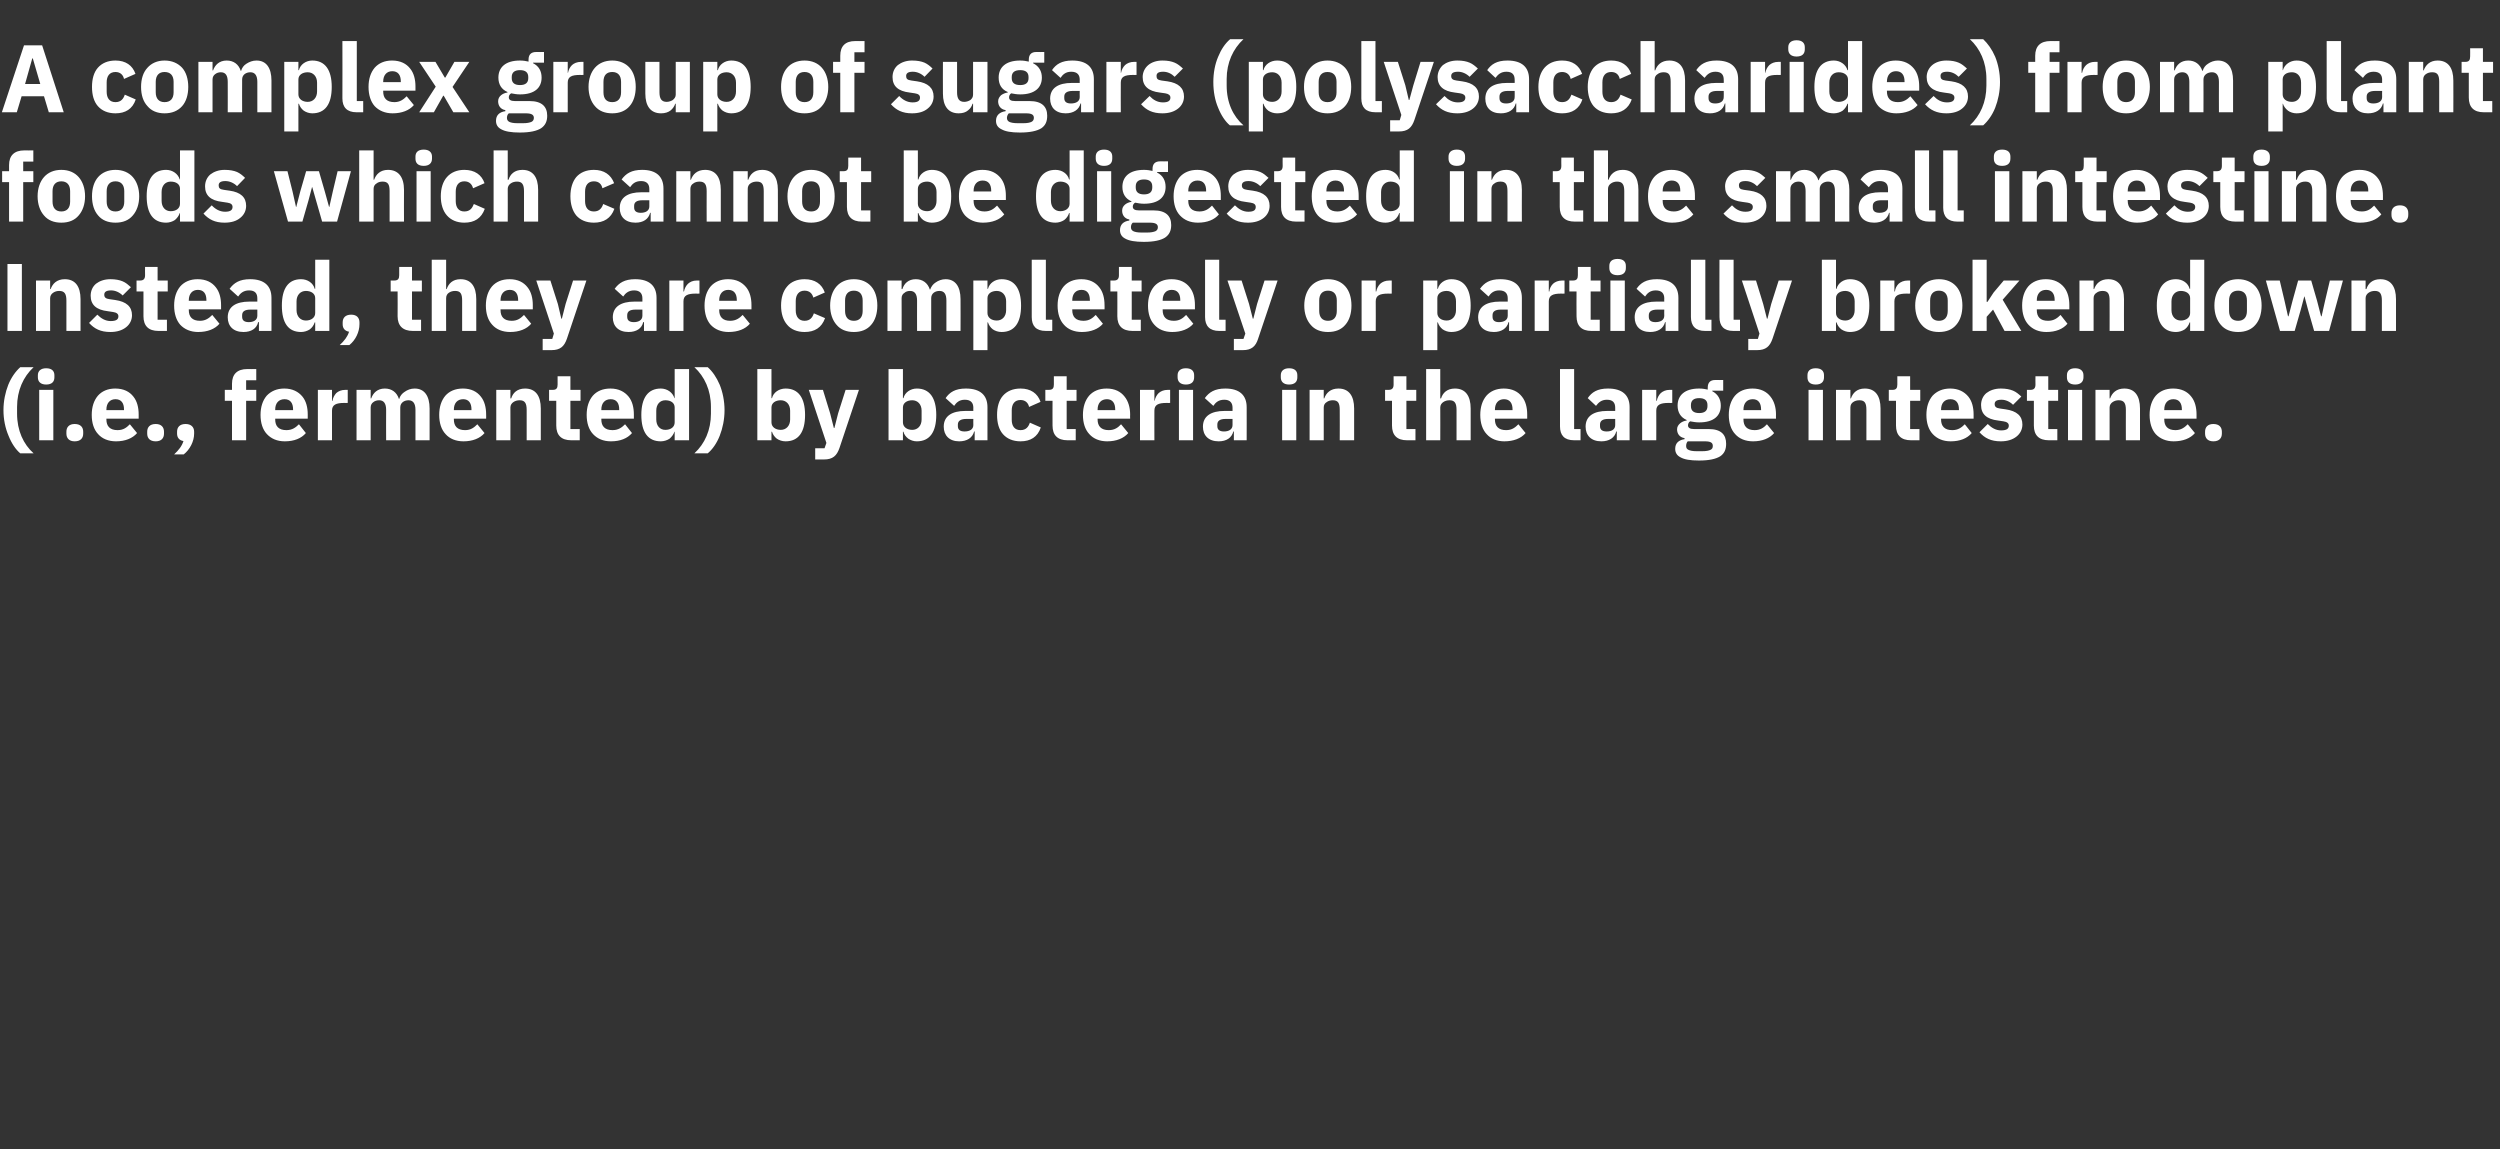 <?xml version="1.0" standalone="no"?><!DOCTYPE svg PUBLIC "-//W3C//DTD SVG 1.1//EN" "http://www.w3.org/Graphics/SVG/1.1/DTD/svg11.dtd"><svg xmlns="http://www.w3.org/2000/svg" version="1.1" width="937.5px" height="430.9px" viewBox="0 -14 937.5 430.9" style="top:-14px"><rect x="0" y="-14" width="937.5" height="430.9" fill="#333333" stroke="none"/>  <desc>A complex group of sugars (polysaccharides) from plant foods which cannot be digested in the small intestine. Instead...</desc>  <defs/>  <g id="Polygon141404">    <path d="M 3.2 149.4 C 4.3 152.2 5.9 154.6 7.6 156 C 7.6 156 12.6 156 12.6 156 C 8.8 152.6 6.4 147.5 6.4 141.1 C 6.4 141.1 6.4 138.6 6.4 138.6 C 6.4 132.5 8.7 127.3 12.6 123.7 C 12.6 123.7 7.6 123.7 7.6 123.7 C 5.8 125.3 4.2 127.6 3.1 130.3 C 2 133.1 1.3 136.4 1.3 139.8 C 1.3 143.3 2 146.6 3.2 149.4 Z M 20.4 127.5 C 20.4 127.5 20.4 126.7 20.4 126.7 C 20.4 125.2 19.5 124.1 17.3 124.1 C 15.2 124.1 14.2 125.2 14.2 126.7 C 14.2 126.7 14.2 127.5 14.2 127.5 C 14.2 129.1 15.2 130.2 17.3 130.2 C 19.5 130.2 20.4 129.1 20.4 127.5 Z M 14.7 151.1 L 20 151.1 L 20 132.2 L 14.7 132.2 L 14.7 151.1 Z M 31.2 148.6 C 31.2 148.6 31.2 147.9 31.2 147.9 C 31.2 146.2 30.2 145 28 145 C 25.9 145 24.9 146.2 24.9 147.9 C 24.9 147.9 24.9 148.6 24.9 148.6 C 24.9 150.3 25.9 151.5 28 151.5 C 30.2 151.5 31.2 150.3 31.2 148.6 Z M 51.4 148.4 C 51.4 148.4 48.7 145.1 48.7 145.1 C 47.5 146.3 46.3 147.3 44.1 147.3 C 41.2 147.3 39.9 145.8 39.9 143.3 C 39.89 143.27 39.9 143 39.9 143 L 52 143 C 52 143 52.02 141.4 52 141.4 C 52 138.8 51.4 136.4 50 134.7 C 48.6 132.9 46.4 131.7 43.2 131.7 C 40.4 131.7 38.2 132.7 36.7 134.4 C 35.2 136.2 34.4 138.6 34.4 141.6 C 34.4 144.6 35.2 147.1 36.8 148.8 C 38.3 150.5 40.6 151.5 43.5 151.5 C 46.9 151.5 49.7 150.4 51.4 148.4 Z M 46.5 139.5 C 46.51 139.52 46.5 139.8 46.5 139.8 L 39.9 139.8 C 39.9 139.8 39.89 139.56 39.9 139.6 C 39.9 137.2 41.2 135.7 43.3 135.7 C 45.5 135.7 46.5 137.2 46.5 139.5 Z M 61.5 148.6 C 61.5 148.6 61.5 147.9 61.5 147.9 C 61.5 146.2 60.5 145 58.4 145 C 56.2 145 55.2 146.2 55.2 147.9 C 55.2 147.9 55.2 148.6 55.2 148.6 C 55.2 150.3 56.2 151.5 58.4 151.5 C 60.5 151.5 61.5 150.3 61.5 148.6 Z M 66.4 147.9 C 66.4 147.9 66.4 148.6 66.4 148.6 C 66.4 150 67.1 151.1 68.8 151.4 C 68.2 153.3 67 154.8 65.3 156.4 C 65.3 156.4 68.9 156.4 68.9 156.4 C 71.2 154.6 72.8 151.5 72.8 148.6 C 72.8 148.6 72.8 147.9 72.8 147.9 C 72.8 146.2 71.7 145 69.6 145 C 67.4 145 66.4 146.2 66.4 147.9 Z M 87 151.1 L 92.3 151.1 L 92.3 136.3 L 96.1 136.3 L 96.1 132.2 L 92.3 132.2 L 92.3 128.6 L 96.1 128.6 L 96.1 124.4 C 96.1 124.4 92.66 124.44 92.7 124.4 C 89 124.4 87 126.3 87 129.9 C 87.01 129.95 87 132.2 87 132.2 L 84.3 132.2 L 84.3 136.3 L 87 136.3 L 87 151.1 Z M 114.7 148.4 C 114.7 148.4 112.1 145.1 112.1 145.1 C 110.9 146.3 109.6 147.3 107.4 147.3 C 104.5 147.3 103.2 145.8 103.2 143.3 C 103.25 143.27 103.2 143 103.2 143 L 115.4 143 C 115.4 143 115.38 141.4 115.4 141.4 C 115.4 138.8 114.8 136.4 113.4 134.7 C 111.9 132.9 109.7 131.7 106.6 131.7 C 103.8 131.7 101.6 132.7 100 134.4 C 98.5 136.2 97.7 138.6 97.7 141.6 C 97.7 144.6 98.5 147.1 100.1 148.8 C 101.7 150.5 103.9 151.5 106.8 151.5 C 110.3 151.5 113 150.4 114.7 148.4 Z M 109.9 139.5 C 109.87 139.52 109.9 139.8 109.9 139.8 L 103.2 139.8 C 103.2 139.8 103.25 139.56 103.2 139.6 C 103.2 137.2 104.5 135.7 106.7 135.7 C 108.9 135.7 109.9 137.2 109.9 139.5 Z M 124.5 151.1 C 124.5 151.1 124.49 140.03 124.5 140 C 124.5 137.8 126 137.1 129.1 137.1 C 129.09 137.15 130.4 137.1 130.4 137.1 L 130.4 132.2 C 130.4 132.2 129.49 132.18 129.5 132.2 C 128 132.2 126.9 132.7 126.1 133.4 C 125.4 134.2 124.8 135.2 124.7 136.3 C 124.67 136.28 124.5 136.3 124.5 136.3 L 124.5 132.2 L 119.2 132.2 L 119.2 151.1 L 124.5 151.1 Z M 139 151.1 C 139 151.1 139.03 138.84 139 138.8 C 139 137.9 139.4 137.2 140 136.8 C 140.6 136.3 141.4 136.1 142.2 136.1 C 143.9 136.1 144.8 137.3 144.8 139.7 C 144.75 139.67 144.8 151.1 144.8 151.1 L 150.1 151.1 C 150.1 151.1 150.08 138.84 150.1 138.8 C 150.1 137 151.6 136.1 153.2 136.1 C 154.9 136.1 155.8 137.3 155.8 139.7 C 155.81 139.67 155.8 151.1 155.8 151.1 L 161.1 151.1 C 161.1 151.1 161.13 139.24 161.1 139.2 C 161.1 134.4 159.1 131.7 155.5 131.7 C 154 131.7 152.8 132.2 151.8 132.9 C 150.8 133.5 150 134.5 149.7 135.6 C 149.7 135.6 149.6 135.6 149.6 135.6 C 148.8 133.1 146.9 131.7 144.3 131.7 C 141.5 131.7 139.9 133.4 139.2 135.4 C 139.25 135.38 139 135.4 139 135.4 L 139 132.2 L 133.7 132.2 L 133.7 151.1 L 139 151.1 Z M 181.7 148.4 C 181.7 148.4 179 145.1 179 145.1 C 177.8 146.3 176.6 147.3 174.4 147.3 C 171.5 147.3 170.2 145.8 170.2 143.3 C 170.21 143.27 170.2 143 170.2 143 L 182.3 143 C 182.3 143 182.34 141.4 182.3 141.4 C 182.3 138.8 181.7 136.4 180.3 134.7 C 178.9 132.9 176.7 131.7 173.6 131.7 C 170.7 131.7 168.5 132.7 167 134.4 C 165.5 136.2 164.7 138.6 164.7 141.6 C 164.7 144.6 165.5 147.1 167.1 148.8 C 168.6 150.5 170.9 151.5 173.8 151.5 C 177.2 151.5 180 150.4 181.7 148.4 Z M 176.8 139.5 C 176.83 139.52 176.8 139.8 176.8 139.8 L 170.2 139.8 C 170.2 139.8 170.21 139.56 170.2 139.6 C 170.2 137.2 171.5 135.7 173.7 135.7 C 175.8 135.7 176.8 137.2 176.8 139.5 Z M 191.4 151.1 C 191.4 151.1 191.45 138.84 191.4 138.8 C 191.4 137.9 191.9 137.2 192.5 136.8 C 193.2 136.3 194 136.1 194.9 136.1 C 196.8 136.1 197.5 137.2 197.5 139.7 C 197.49 139.67 197.5 151.1 197.5 151.1 L 202.8 151.1 C 202.8 151.1 202.82 139.24 202.8 139.2 C 202.8 134.4 200.8 131.7 196.9 131.7 C 193.9 131.7 192.3 133.4 191.7 135.4 C 191.66 135.38 191.4 135.4 191.4 135.4 L 191.4 132.2 L 186.1 132.2 L 186.1 151.1 L 191.4 151.1 Z M 217.4 151.1 L 217.4 146.9 L 213.9 146.9 L 213.9 136.3 L 217.7 136.3 L 217.7 132.2 L 213.9 132.2 L 213.9 127.1 L 209.1 127.1 C 209.1 127.1 209.12 130.16 209.1 130.2 C 209.1 131.5 208.7 132.2 207.3 132.2 C 207.25 132.18 205.9 132.2 205.9 132.2 L 205.9 136.3 L 208.6 136.3 C 208.6 136.3 208.58 145.57 208.6 145.6 C 208.6 149.2 210.5 151.1 214.2 151.1 C 214.2 151.08 217.4 151.1 217.4 151.1 Z M 237 148.4 C 237 148.4 234.4 145.1 234.4 145.1 C 233.2 146.3 231.9 147.3 229.7 147.3 C 226.8 147.3 225.5 145.8 225.5 143.3 C 225.54 143.27 225.5 143 225.5 143 L 237.7 143 C 237.7 143 237.67 141.4 237.7 141.4 C 237.7 138.8 237.1 136.4 235.7 134.7 C 234.2 132.9 232 131.7 228.9 131.7 C 226 131.7 223.8 132.7 222.3 134.4 C 220.8 136.2 220 138.6 220 141.6 C 220 144.6 220.8 147.1 222.4 148.8 C 224 150.5 226.2 151.5 229.1 151.5 C 232.6 151.5 235.3 150.4 237 148.4 Z M 232.2 139.5 C 232.16 139.52 232.2 139.8 232.2 139.8 L 225.5 139.8 C 225.5 139.8 225.54 139.56 225.5 139.6 C 225.5 137.2 226.8 135.7 229 135.7 C 231.2 135.7 232.2 137.2 232.2 139.5 Z M 253 151.1 L 258.4 151.1 L 258.4 124.4 L 253 124.4 L 253 135.3 C 253 135.3 252.86 135.35 252.9 135.3 C 252.3 133.2 250.2 131.7 247.8 131.7 C 243 131.7 240.5 135.2 240.5 141.6 C 240.5 148.1 243 151.5 247.8 151.5 C 249 151.5 250.2 151.1 251.1 150.5 C 251.9 149.8 252.6 148.9 252.9 147.9 C 252.86 147.91 253 147.9 253 147.9 L 253 151.1 Z M 246.1 143.3 C 246.1 143.3 246.1 140 246.1 140 C 246.1 137.6 247.5 136.1 249.5 136.1 C 251.6 136.1 253 137.1 253 138.8 C 253 138.8 253 144.4 253 144.4 C 253 146.1 251.6 147.2 249.5 147.2 C 247.5 147.2 246.1 145.7 246.1 143.3 Z M 269.9 130.3 C 268.7 127.5 267.2 125.3 265.4 123.7 C 265.4 123.7 260.4 123.7 260.4 123.7 C 264.2 127.2 266.6 132.3 266.6 138.6 C 266.6 138.6 266.6 141.1 266.6 141.1 C 266.6 147.3 264.3 152.4 260.4 156 C 260.4 156 265.4 156 265.4 156 C 267.2 154.5 268.8 152.2 269.9 149.4 C 271 146.6 271.7 143.3 271.7 139.8 C 271.7 136.4 271 133 269.9 130.3 Z M 284 151.1 L 289.3 151.1 L 289.3 147.9 C 289.3 147.9 289.51 147.91 289.5 147.9 C 289.8 148.9 290.4 149.8 291.3 150.5 C 292.2 151.1 293.3 151.5 294.6 151.5 C 299.4 151.5 301.9 148.1 301.9 141.6 C 301.9 135.2 299.4 131.7 294.6 131.7 C 292.1 131.7 290 133.2 289.5 135.3 C 289.51 135.35 289.3 135.3 289.3 135.3 L 289.3 124.4 L 284 124.4 L 284 151.1 Z M 289.3 144.4 C 289.3 144.4 289.3 138.8 289.3 138.8 C 289.3 137.1 290.8 136.1 292.8 136.1 C 294.8 136.1 296.3 137.6 296.3 140 C 296.3 140 296.3 143.3 296.3 143.3 C 296.3 145.7 294.8 147.2 292.8 147.2 C 290.8 147.2 289.3 146.1 289.3 144.4 Z M 314.3 141 L 312.9 146.5 L 312.7 146.5 L 311.3 141 L 308.6 132.2 L 303.3 132.2 L 309.9 152.1 L 309.2 154.1 L 305.7 154.1 L 305.7 158.3 C 305.7 158.3 308.98 158.28 309 158.3 C 312.3 158.3 313.8 156.9 314.8 154 C 314.78 154 322.1 132.2 322.1 132.2 L 317.1 132.2 L 314.3 141 Z M 333.2 151.1 L 338.6 151.1 L 338.6 147.9 C 338.6 147.9 338.76 147.91 338.8 147.9 C 339 148.9 339.7 149.8 340.6 150.5 C 341.5 151.1 342.6 151.5 343.8 151.5 C 348.6 151.5 351.1 148.1 351.1 141.6 C 351.1 135.2 348.6 131.7 343.8 131.7 C 341.4 131.7 339.3 133.2 338.8 135.3 C 338.76 135.35 338.6 135.3 338.6 135.3 L 338.6 124.4 L 333.2 124.4 L 333.2 151.1 Z M 338.6 144.4 C 338.6 144.4 338.6 138.8 338.6 138.8 C 338.6 137.1 340.1 136.1 342.1 136.1 C 344.1 136.1 345.6 137.6 345.6 140 C 345.6 140 345.6 143.3 345.6 143.3 C 345.6 145.7 344.1 147.2 342.1 147.2 C 340.1 147.2 338.6 146.1 338.6 144.4 Z M 370.3 138.7 C 370.29 138.66 370.3 151.1 370.3 151.1 L 365.5 151.1 L 365.5 147.8 C 365.5 147.8 365.29 147.77 365.3 147.8 C 364.7 150.2 362.6 151.5 359.7 151.5 C 356 151.5 353.9 149.3 353.9 146 C 353.9 142 357 140.1 362 140.1 C 361.98 140.1 365 140.1 365 140.1 C 365 140.1 364.96 138.91 365 138.9 C 365 137.1 364.1 135.9 361.8 135.9 C 359.7 135.9 358.6 137 357.8 138.2 C 357.8 138.2 354.6 135.3 354.6 135.3 C 356.1 133.1 358.2 131.7 362.2 131.7 C 367.6 131.7 370.3 134.2 370.3 138.7 Z M 365 143.1 C 365 143.1 362.37 143.12 362.4 143.1 C 360.3 143.1 359.2 143.8 359.2 145.2 C 359.2 145.2 359.2 145.8 359.2 145.8 C 359.2 147.2 360.1 147.8 361.7 147.8 C 363.5 147.8 365 147.1 365 145.4 C 364.96 145.36 365 143.1 365 143.1 Z M 390.3 146.3 C 390.3 146.3 386.2 144.5 386.2 144.5 C 385.7 146 384.8 147.3 382.7 147.3 C 380.5 147.3 379.4 145.8 379.4 143.4 C 379.4 143.4 379.4 139.9 379.4 139.9 C 379.4 137.5 380.5 136 382.7 136 C 384.5 136 385.6 137.1 385.9 138.6 C 385.9 138.6 390.2 136.7 390.2 136.7 C 389.1 133.5 386.5 131.7 382.7 131.7 C 379.8 131.7 377.6 132.7 376.1 134.4 C 374.6 136.1 373.9 138.6 373.9 141.6 C 373.9 144.6 374.6 147.1 376.1 148.8 C 377.6 150.5 379.8 151.5 382.7 151.5 C 386.4 151.5 389.1 149.9 390.3 146.3 Z M 403.4 151.1 L 403.4 146.9 L 400 146.9 L 400 136.3 L 403.7 136.3 L 403.7 132.2 L 400 132.2 L 400 127.1 L 395.2 127.1 C 395.2 127.1 395.2 130.16 395.2 130.2 C 395.2 131.5 394.8 132.2 393.3 132.2 C 393.33 132.18 392 132.2 392 132.2 L 392 136.3 L 394.7 136.3 C 394.7 136.3 394.66 145.57 394.7 145.6 C 394.7 149.2 396.6 151.1 400.3 151.1 C 400.28 151.08 403.4 151.1 403.4 151.1 Z M 423.1 148.4 C 423.1 148.4 420.4 145.1 420.4 145.1 C 419.3 146.3 418 147.3 415.8 147.3 C 412.9 147.3 411.6 145.8 411.6 143.3 C 411.62 143.27 411.6 143 411.6 143 L 423.8 143 C 423.8 143 423.75 141.4 423.8 141.4 C 423.8 138.8 423.1 136.4 421.7 134.7 C 420.3 132.9 418.1 131.7 415 131.7 C 412.1 131.7 409.9 132.7 408.4 134.4 C 406.9 136.2 406.1 138.6 406.1 141.6 C 406.1 144.6 406.9 147.1 408.5 148.8 C 410 150.5 412.3 151.5 415.2 151.5 C 418.6 151.5 421.4 150.4 423.1 148.4 Z M 418.2 139.5 C 418.24 139.52 418.2 139.8 418.2 139.8 L 411.6 139.8 C 411.6 139.8 411.62 139.56 411.6 139.6 C 411.6 137.2 412.9 135.7 415.1 135.7 C 417.2 135.7 418.2 137.2 418.2 139.5 Z M 432.9 151.1 C 432.9 151.1 432.86 140.03 432.9 140 C 432.9 137.8 434.3 137.1 437.5 137.1 C 437.47 137.15 438.8 137.1 438.8 137.1 L 438.8 132.2 C 438.8 132.2 437.86 132.18 437.9 132.2 C 436.4 132.2 435.3 132.7 434.5 133.4 C 433.7 134.2 433.2 135.2 433 136.3 C 433.04 136.28 432.9 136.3 432.9 136.3 L 432.9 132.2 L 427.5 132.2 L 427.5 151.1 L 432.9 151.1 Z M 447.8 127.5 C 447.8 127.5 447.8 126.7 447.8 126.7 C 447.8 125.2 446.9 124.1 444.7 124.1 C 442.6 124.1 441.6 125.2 441.6 126.7 C 441.6 126.7 441.6 127.5 441.6 127.5 C 441.6 129.1 442.6 130.2 444.7 130.2 C 446.9 130.2 447.8 129.1 447.8 127.5 Z M 442.1 151.1 L 447.4 151.1 L 447.4 132.2 L 442.1 132.2 L 442.1 151.1 Z M 467.5 138.7 C 467.53 138.66 467.5 151.1 467.5 151.1 L 462.7 151.1 L 462.7 147.8 C 462.7 147.8 462.52 147.77 462.5 147.8 C 461.9 150.2 459.9 151.5 457 151.5 C 453.2 151.5 451.1 149.3 451.1 146 C 451.1 142 454.2 140.1 459.2 140.1 C 459.21 140.1 462.2 140.1 462.2 140.1 C 462.2 140.1 462.2 138.91 462.2 138.9 C 462.2 137.1 461.3 135.9 459.1 135.9 C 456.9 135.9 455.8 137 455 138.2 C 455 138.2 451.8 135.3 451.8 135.3 C 453.4 133.1 455.5 131.7 459.5 131.7 C 464.8 131.7 467.5 134.2 467.5 138.7 Z M 462.2 143.1 C 462.2 143.1 459.61 143.12 459.6 143.1 C 457.5 143.1 456.5 143.8 456.5 145.2 C 456.5 145.2 456.5 145.8 456.5 145.8 C 456.5 147.2 457.4 147.8 459 147.8 C 460.7 147.8 462.2 147.1 462.2 145.4 C 462.2 145.36 462.2 143.1 462.2 143.1 Z M 486.5 127.5 C 486.5 127.5 486.5 126.7 486.5 126.7 C 486.5 125.2 485.6 124.1 483.4 124.1 C 481.3 124.1 480.3 125.2 480.3 126.7 C 480.3 126.7 480.3 127.5 480.3 127.5 C 480.3 129.1 481.3 130.2 483.4 130.2 C 485.6 130.2 486.5 129.1 486.5 127.5 Z M 480.8 151.1 L 486.1 151.1 L 486.1 132.2 L 480.8 132.2 L 480.8 151.1 Z M 496.4 151.1 C 496.4 151.1 496.4 138.84 496.4 138.8 C 496.4 137.9 496.8 137.2 497.5 136.8 C 498.1 136.3 499 136.1 499.8 136.1 C 501.8 136.1 502.4 137.2 502.4 139.7 C 502.45 139.67 502.4 151.1 502.4 151.1 L 507.8 151.1 C 507.8 151.1 507.77 139.24 507.8 139.2 C 507.8 134.4 505.8 131.7 501.9 131.7 C 498.9 131.7 497.3 133.4 496.6 135.4 C 496.61 135.38 496.4 135.4 496.4 135.4 L 496.4 132.2 L 491.1 132.2 L 491.1 151.1 L 496.4 151.1 Z M 530.8 151.1 L 530.8 146.9 L 527.4 146.9 L 527.4 136.3 L 531.1 136.3 L 531.1 132.2 L 527.4 132.2 L 527.4 127.1 L 522.6 127.1 C 522.6 127.1 522.57 130.16 522.6 130.2 C 522.6 131.5 522.1 132.2 520.7 132.2 C 520.7 132.18 519.4 132.2 519.4 132.2 L 519.4 136.3 L 522 136.3 C 522 136.3 522.03 145.57 522 145.6 C 522 149.2 523.9 151.1 527.6 151.1 C 527.65 151.08 530.8 151.1 530.8 151.1 Z M 534.8 151.1 L 540.1 151.1 C 540.1 151.1 540.14 138.84 540.1 138.8 C 540.1 137.9 540.6 137.2 541.2 136.8 C 541.9 136.3 542.7 136.1 543.6 136.1 C 545.5 136.1 546.2 137.2 546.2 139.7 C 546.19 139.67 546.2 151.1 546.2 151.1 L 551.5 151.1 C 551.5 151.1 551.51 139.24 551.5 139.2 C 551.5 134.4 549.5 131.7 545.6 131.7 C 542.6 131.7 541 133.4 540.4 135.4 C 540.35 135.38 540.1 135.4 540.1 135.4 L 540.1 124.4 L 534.8 124.4 L 534.8 151.1 Z M 572.1 148.4 C 572.1 148.4 569.4 145.1 569.4 145.1 C 568.2 146.3 567 147.3 564.8 147.3 C 561.9 147.3 560.6 145.8 560.6 143.3 C 560.59 143.27 560.6 143 560.6 143 L 572.7 143 C 572.7 143 572.72 141.4 572.7 141.4 C 572.7 138.8 572.1 136.4 570.7 134.7 C 569.3 132.9 567.1 131.7 563.9 131.7 C 561.1 131.7 558.9 132.7 557.4 134.4 C 555.9 136.2 555.1 138.6 555.1 141.6 C 555.1 144.6 555.9 147.1 557.5 148.8 C 559 150.5 561.3 151.5 564.1 151.5 C 567.6 151.5 570.4 150.4 572.1 148.4 Z M 567.2 139.5 C 567.21 139.52 567.2 139.8 567.2 139.8 L 560.6 139.8 C 560.6 139.8 560.59 139.56 560.6 139.6 C 560.6 137.2 561.9 135.7 564 135.7 C 566.2 135.7 567.2 137.2 567.2 139.5 Z M 592.7 151.1 L 592.7 146.9 L 590.3 146.9 L 590.3 124.4 L 585 124.4 C 585 124.4 584.99 145.9 585 145.9 C 585 149.2 586.6 151.1 590.3 151.1 C 590.28 151.08 592.7 151.1 592.7 151.1 Z M 611.1 138.7 C 611.06 138.66 611.1 151.1 611.1 151.1 L 606.3 151.1 L 606.3 147.8 C 606.3 147.8 606.05 147.77 606.1 147.8 C 605.5 150.2 603.4 151.5 600.5 151.5 C 596.7 151.5 594.6 149.3 594.6 146 C 594.6 142 597.7 140.1 602.7 140.1 C 602.74 140.1 605.7 140.1 605.7 140.1 C 605.7 140.1 605.73 138.91 605.7 138.9 C 605.7 137.1 604.9 135.9 602.6 135.9 C 600.5 135.9 599.4 137 598.5 138.2 C 598.5 138.2 595.4 135.3 595.4 135.3 C 596.9 133.1 599 131.7 603 131.7 C 608.4 131.7 611.1 134.2 611.1 138.7 Z M 605.7 143.1 C 605.7 143.1 603.14 143.12 603.1 143.1 C 601 143.1 600 143.8 600 145.2 C 600 145.2 600 145.8 600 145.8 C 600 147.2 600.9 147.8 602.5 147.8 C 604.3 147.8 605.7 147.1 605.7 145.4 C 605.73 145.36 605.7 143.1 605.7 143.1 Z M 621.1 151.1 C 621.1 151.1 621.14 140.03 621.1 140 C 621.1 137.8 622.6 137.1 625.7 137.1 C 625.74 137.15 627.1 137.1 627.1 137.1 L 627.1 132.2 C 627.1 132.2 626.14 132.18 626.1 132.2 C 624.7 132.2 623.6 132.7 622.8 133.4 C 622 134.2 621.5 135.2 621.3 136.3 C 621.32 136.28 621.1 136.3 621.1 136.3 L 621.1 132.2 L 615.8 132.2 L 615.8 151.1 L 621.1 151.1 Z M 640.8 146.9 C 640.8 146.9 635.3 146.9 635.3 146.9 C 633.7 146.9 633 146.4 633 145.5 C 633 144.9 633.3 144.3 633.8 144 C 634.9 144.2 636 144.4 637.2 144.4 C 642.7 144.4 645.3 141.9 645.3 138.1 C 645.3 135.7 644.2 133.8 642.1 132.7 C 642.05 132.72 642.1 132.5 642.1 132.5 L 646.2 132.5 L 646.2 128.5 C 646.2 128.5 643.24 128.54 643.2 128.5 C 641.4 128.5 640.4 129.4 640.4 131.4 C 640.4 131.4 640.4 132.1 640.4 132.1 C 639.5 131.9 638.5 131.7 637.2 131.7 C 631.7 131.7 629.1 134.3 629.1 138.1 C 629.1 140.6 630.2 142.5 632.5 143.5 C 632.5 143.5 632.5 143.7 632.5 143.7 C 631.6 143.8 630.7 144.2 630.1 144.7 C 629.4 145.3 628.9 146 628.9 147 C 628.9 148.6 629.8 150 631.7 150.3 C 631.7 150.3 631.7 150.7 631.7 150.7 C 629.5 151 628.2 152.2 628.2 154.3 C 628.2 155.7 628.8 156.8 630.2 157.5 C 631.6 158.3 633.8 158.7 637.1 158.7 C 641 158.7 643.5 158.1 645.1 157.1 C 646.7 156 647.3 154.5 647.3 152.4 C 647.3 149 645.4 146.9 640.8 146.9 Z M 641.4 154.7 C 640.8 155 639.8 155.2 638.4 155.2 C 638.4 155.2 636.2 155.2 636.2 155.2 C 634.8 155.2 633.8 155 633.2 154.7 C 632.5 154.4 632.3 153.9 632.3 153.2 C 632.3 152.6 632.5 151.9 632.9 151.5 C 632.9 151.5 639.4 151.5 639.4 151.5 C 641.6 151.5 642.3 152.1 642.3 153.2 C 642.3 153.9 642.1 154.4 641.4 154.7 Z M 634.1 138.3 C 634.1 138.3 634.1 137.9 634.1 137.9 C 634.1 136.2 635.1 135.3 637.2 135.3 C 639.3 135.3 640.3 136.2 640.3 137.9 C 640.3 137.9 640.3 138.3 640.3 138.3 C 640.3 140 639.3 140.9 637.2 140.9 C 635.1 140.9 634.1 140 634.1 138.3 Z M 665.3 148.4 C 665.3 148.4 662.6 145.1 662.6 145.1 C 661.5 146.3 660.2 147.3 658 147.3 C 655.1 147.3 653.8 145.8 653.8 143.3 C 653.82 143.27 653.8 143 653.8 143 L 666 143 C 666 143 665.96 141.4 666 141.4 C 666 138.8 665.3 136.4 663.9 134.7 C 662.5 132.9 660.3 131.7 657.2 131.7 C 654.3 131.7 652.1 132.7 650.6 134.4 C 649.1 136.2 648.3 138.6 648.3 141.6 C 648.3 144.6 649.1 147.1 650.7 148.8 C 652.2 150.5 654.5 151.5 657.4 151.5 C 660.8 151.5 663.6 150.4 665.3 148.4 Z M 660.4 139.5 C 660.45 139.52 660.4 139.8 660.4 139.8 L 653.8 139.8 C 653.8 139.8 653.82 139.56 653.8 139.6 C 653.8 137.2 655.1 135.7 657.3 135.7 C 659.4 135.7 660.4 137.2 660.4 139.5 Z M 684 127.5 C 684 127.5 684 126.7 684 126.7 C 684 125.2 683.1 124.1 680.9 124.1 C 678.7 124.1 677.8 125.2 677.8 126.7 C 677.8 126.7 677.8 127.5 677.8 127.5 C 677.8 129.1 678.7 130.2 680.9 130.2 C 683.1 130.2 684 129.1 684 127.5 Z M 678.2 151.1 L 683.6 151.1 L 683.6 132.2 L 678.2 132.2 L 678.2 151.1 Z M 693.9 151.1 C 693.9 151.1 693.86 138.84 693.9 138.8 C 693.9 137.9 694.3 137.2 694.9 136.8 C 695.6 136.3 696.4 136.1 697.3 136.1 C 699.3 136.1 699.9 137.2 699.9 139.7 C 699.9 139.67 699.9 151.1 699.9 151.1 L 705.2 151.1 C 705.2 151.1 705.23 139.24 705.2 139.2 C 705.2 134.4 703.2 131.7 699.3 131.7 C 696.3 131.7 694.8 133.4 694.1 135.4 C 694.07 135.38 693.9 135.4 693.9 135.4 L 693.9 132.2 L 688.5 132.2 L 688.5 151.1 L 693.9 151.1 Z M 719.8 151.1 L 719.8 146.9 L 716.3 146.9 L 716.3 136.3 L 720.1 136.3 L 720.1 132.2 L 716.3 132.2 L 716.3 127.1 L 711.5 127.1 C 711.5 127.1 711.53 130.16 711.5 130.2 C 711.5 131.5 711.1 132.2 709.7 132.2 C 709.66 132.18 708.3 132.2 708.3 132.2 L 708.3 136.3 L 711 136.3 C 711 136.3 710.99 145.57 711 145.6 C 711 149.2 712.9 151.1 716.6 151.1 C 716.61 151.08 719.8 151.1 719.8 151.1 Z M 739.4 148.4 C 739.4 148.4 736.8 145.1 736.8 145.1 C 735.6 146.3 734.3 147.3 732.1 147.3 C 729.2 147.3 727.9 145.8 727.9 143.3 C 727.95 143.27 727.9 143 727.9 143 L 740.1 143 C 740.1 143 740.08 141.4 740.1 141.4 C 740.1 138.8 739.5 136.4 738.1 134.7 C 736.6 132.9 734.4 131.7 731.3 131.7 C 728.5 131.7 726.3 132.7 724.7 134.4 C 723.2 136.2 722.4 138.6 722.4 141.6 C 722.4 144.6 723.2 147.1 724.8 148.8 C 726.4 150.5 728.6 151.5 731.5 151.5 C 735 151.5 737.7 150.4 739.4 148.4 Z M 734.6 139.5 C 734.57 139.52 734.6 139.8 734.6 139.8 L 727.9 139.8 C 727.9 139.8 727.95 139.56 727.9 139.6 C 727.9 137.2 729.2 135.7 731.4 135.7 C 733.6 135.7 734.6 137.2 734.6 139.5 Z M 756.2 149.7 C 757.6 148.6 758.4 147 758.4 145.2 C 758.4 142 756.3 140.1 752.1 139.5 C 752.1 139.5 750 139.2 750 139.2 C 748.5 139 748 138.5 748 137.5 C 748 136.5 748.7 135.9 750.6 135.9 C 752.1 135.9 753.7 136.6 754.9 137.8 C 754.9 137.8 758 134.7 758 134.7 C 757 133.8 756.1 133 754.9 132.5 C 753.7 132 752.2 131.7 750.3 131.7 C 748 131.7 746.2 132.4 744.9 133.4 C 743.6 134.5 742.9 136.1 742.9 137.9 C 742.9 141.3 745 143.2 749.3 143.7 C 749.3 143.7 751.3 144 751.3 144 C 752.6 144.2 753.3 144.7 753.3 145.6 C 753.3 146.7 752.6 147.4 750.4 147.4 C 748.4 147.4 746.8 146.4 745.4 145 C 745.4 145 742.3 148.1 742.3 148.1 C 744.3 150.3 746.6 151.5 750.3 151.5 C 752.7 151.5 754.7 150.9 756.2 149.7 Z M 771.5 151.1 L 771.5 146.9 L 768.1 146.9 L 768.1 136.3 L 771.8 136.3 L 771.8 132.2 L 768.1 132.2 L 768.1 127.1 L 763.3 127.1 C 763.3 127.1 763.26 130.16 763.3 130.2 C 763.3 131.5 762.8 132.2 761.4 132.2 C 761.39 132.18 760.1 132.2 760.1 132.2 L 760.1 136.3 L 762.7 136.3 C 762.7 136.3 762.72 145.57 762.7 145.6 C 762.7 149.2 764.6 151.1 768.3 151.1 C 768.34 151.08 771.5 151.1 771.5 151.1 Z M 781.3 127.5 C 781.3 127.5 781.3 126.7 781.3 126.7 C 781.3 125.2 780.3 124.1 778.2 124.1 C 776 124.1 775.1 125.2 775.1 126.7 C 775.1 126.7 775.1 127.5 775.1 127.5 C 775.1 129.1 776 130.2 778.2 130.2 C 780.3 130.2 781.3 129.1 781.3 127.5 Z M 775.5 151.1 L 780.8 151.1 L 780.8 132.2 L 775.5 132.2 L 775.5 151.1 Z M 791.1 151.1 C 791.1 151.1 791.13 138.84 791.1 138.8 C 791.1 137.9 791.6 137.2 792.2 136.8 C 792.9 136.3 793.7 136.1 794.5 136.1 C 796.5 136.1 797.2 137.2 797.2 139.7 C 797.17 139.67 797.2 151.1 797.2 151.1 L 802.5 151.1 C 802.5 151.1 802.5 139.24 802.5 139.2 C 802.5 134.4 800.5 131.7 796.6 131.7 C 793.6 131.7 792 133.4 791.3 135.4 C 791.34 135.38 791.1 135.4 791.1 135.4 L 791.1 132.2 L 785.8 132.2 L 785.8 151.1 L 791.1 151.1 Z M 823.1 148.4 C 823.1 148.4 820.4 145.1 820.4 145.1 C 819.2 146.3 817.9 147.3 815.8 147.3 C 812.9 147.3 811.6 145.8 811.6 143.3 C 811.57 143.27 811.6 143 811.6 143 L 823.7 143 C 823.7 143 823.71 141.4 823.7 141.4 C 823.7 138.8 823.1 136.4 821.7 134.7 C 820.3 132.9 818.1 131.7 814.9 131.7 C 812.1 131.7 809.9 132.7 808.4 134.4 C 806.9 136.2 806.1 138.6 806.1 141.6 C 806.1 144.6 806.9 147.1 808.4 148.8 C 810 150.5 812.3 151.5 815.1 151.5 C 818.6 151.5 821.4 150.4 823.1 148.4 Z M 818.2 139.5 C 818.2 139.52 818.2 139.8 818.2 139.8 L 811.6 139.8 C 811.6 139.8 811.57 139.56 811.6 139.6 C 811.6 137.2 812.9 135.7 815 135.7 C 817.2 135.7 818.2 137.2 818.2 139.5 Z M 833.2 148.6 C 833.2 148.6 833.2 147.9 833.2 147.9 C 833.2 146.2 832.2 145 830 145 C 827.9 145 826.9 146.2 826.9 147.9 C 826.9 147.9 826.9 148.6 826.9 148.6 C 826.9 150.3 827.9 151.5 830 151.5 C 832.2 151.5 833.2 150.3 833.2 148.6 Z " stroke="none" fill="#fff"/>  </g>  <g id="Polygon141403">    <path d="M 2.8 85 L 8.2 85 L 8.2 110.1 L 2.8 110.1 L 2.8 85 Z M 18.8 110.1 C 18.8 110.1 18.83 97.84 18.8 97.8 C 18.8 96.9 19.3 96.2 19.9 95.8 C 20.6 95.3 21.4 95.1 22.2 95.1 C 24.2 95.1 24.9 96.2 24.9 98.7 C 24.88 98.67 24.9 110.1 24.9 110.1 L 30.2 110.1 C 30.2 110.1 30.2 98.24 30.2 98.2 C 30.2 93.4 28.2 90.7 24.3 90.7 C 21.3 90.7 19.7 92.4 19 94.4 C 19.04 94.38 18.8 94.4 18.8 94.4 L 18.8 91.2 L 13.5 91.2 L 13.5 110.1 L 18.8 110.1 Z M 47.3 108.7 C 48.7 107.6 49.5 106 49.5 104.2 C 49.5 101 47.4 99.1 43.2 98.5 C 43.2 98.5 41.1 98.2 41.1 98.2 C 39.6 98 39.1 97.5 39.1 96.5 C 39.1 95.5 39.8 94.9 41.7 94.9 C 43.2 94.9 44.8 95.6 46 96.8 C 46 96.8 49.1 93.7 49.1 93.7 C 48.1 92.8 47.2 92 46 91.5 C 44.8 91 43.3 90.7 41.4 90.7 C 39.1 90.7 37.3 91.4 36 92.4 C 34.7 93.5 34 95.1 34 96.9 C 34 100.3 36.1 102.2 40.4 102.7 C 40.4 102.7 42.4 103 42.4 103 C 43.7 103.2 44.4 103.7 44.4 104.6 C 44.4 105.7 43.7 106.4 41.5 106.4 C 39.5 106.4 37.9 105.4 36.5 104 C 36.5 104 33.4 107.1 33.4 107.1 C 35.4 109.3 37.7 110.5 41.4 110.5 C 43.8 110.5 45.8 109.9 47.3 108.7 Z M 62.6 110.1 L 62.6 105.9 L 59.1 105.9 L 59.1 95.3 L 62.9 95.3 L 62.9 91.2 L 59.1 91.2 L 59.1 86.1 L 54.4 86.1 C 54.4 86.1 54.36 89.16 54.4 89.2 C 54.4 90.5 53.9 91.2 52.5 91.2 C 52.49 91.18 51.2 91.2 51.2 91.2 L 51.2 95.3 L 53.8 95.3 C 53.8 95.3 53.82 104.57 53.8 104.6 C 53.8 108.2 55.7 110.1 59.4 110.1 C 59.44 110.08 62.6 110.1 62.6 110.1 Z M 82.3 107.4 C 82.3 107.4 79.6 104.1 79.6 104.1 C 78.4 105.3 77.1 106.3 75 106.3 C 72.1 106.3 70.8 104.8 70.8 102.3 C 70.78 102.27 70.8 102 70.8 102 L 82.9 102 C 82.9 102 82.91 100.4 82.9 100.4 C 82.9 97.8 82.3 95.4 80.9 93.7 C 79.5 91.9 77.3 90.7 74.1 90.7 C 71.3 90.7 69.1 91.7 67.6 93.4 C 66.1 95.2 65.3 97.6 65.3 100.6 C 65.3 103.6 66.1 106.1 67.6 107.8 C 69.2 109.5 71.5 110.5 74.3 110.5 C 77.8 110.5 80.6 109.4 82.3 107.4 Z M 77.4 98.5 C 77.4 98.52 77.4 98.8 77.4 98.8 L 70.8 98.8 C 70.8 98.8 70.78 98.56 70.8 98.6 C 70.8 96.2 72.1 94.7 74.2 94.7 C 76.4 94.7 77.4 96.2 77.4 98.5 Z M 101.8 97.7 C 101.84 97.66 101.8 110.1 101.8 110.1 L 97.1 110.1 L 97.1 106.8 C 97.1 106.8 96.84 106.77 96.8 106.8 C 96.3 109.2 94.2 110.5 91.3 110.5 C 87.5 110.5 85.4 108.3 85.4 105 C 85.4 101 88.5 99.1 93.5 99.1 C 93.53 99.1 96.5 99.1 96.5 99.1 C 96.5 99.1 96.52 97.91 96.5 97.9 C 96.5 96.1 95.7 94.9 93.4 94.9 C 91.3 94.9 90.1 96 89.3 97.2 C 89.3 97.2 86.1 94.3 86.1 94.3 C 87.7 92.1 89.8 90.7 93.8 90.7 C 99.1 90.7 101.8 93.2 101.8 97.7 Z M 96.5 102.1 C 96.5 102.1 93.92 102.12 93.9 102.1 C 91.8 102.1 90.8 102.8 90.8 104.2 C 90.8 104.2 90.8 104.8 90.8 104.8 C 90.8 106.2 91.7 106.8 93.3 106.8 C 95 106.8 96.5 106.1 96.5 104.4 C 96.52 104.36 96.5 102.1 96.5 102.1 Z M 118.2 110.1 L 123.5 110.1 L 123.5 83.4 L 118.2 83.4 L 118.2 94.3 C 118.2 94.3 118.01 94.35 118 94.3 C 117.5 92.2 115.4 90.7 112.9 90.7 C 108.1 90.7 105.7 94.2 105.7 100.6 C 105.7 107.1 108.1 110.5 112.9 110.5 C 114.1 110.5 115.3 110.1 116.2 109.5 C 117.1 108.8 117.7 107.9 118 106.9 C 118.01 106.91 118.2 106.9 118.2 106.9 L 118.2 110.1 Z M 111.2 102.3 C 111.2 102.3 111.2 99 111.2 99 C 111.2 96.6 112.7 95.1 114.7 95.1 C 116.7 95.1 118.2 96.1 118.2 97.8 C 118.2 97.8 118.2 103.4 118.2 103.4 C 118.2 105.1 116.7 106.2 114.7 106.2 C 112.7 106.2 111.2 104.7 111.2 102.3 Z M 128.5 106.9 C 128.5 106.9 128.5 107.6 128.5 107.6 C 128.5 109 129.2 110.1 130.9 110.4 C 130.3 112.3 129.1 113.8 127.4 115.4 C 127.4 115.4 131 115.4 131 115.4 C 133.3 113.6 134.8 110.5 134.8 107.6 C 134.8 107.6 134.8 106.9 134.8 106.9 C 134.8 105.2 133.8 104 131.7 104 C 129.5 104 128.5 105.2 128.5 106.9 Z M 157.9 110.1 L 157.9 105.9 L 154.5 105.9 L 154.5 95.3 L 158.2 95.3 L 158.2 91.2 L 154.5 91.2 L 154.5 86.1 L 149.7 86.1 C 149.7 86.1 149.69 89.16 149.7 89.2 C 149.7 90.5 149.3 91.2 147.8 91.2 C 147.81 91.18 146.5 91.2 146.5 91.2 L 146.5 95.3 L 149.1 95.3 C 149.1 95.3 149.15 104.57 149.1 104.6 C 149.1 108.2 151.1 110.1 154.8 110.1 C 154.76 110.08 157.9 110.1 157.9 110.1 Z M 161.9 110.1 L 167.3 110.1 C 167.3 110.1 167.25 97.84 167.3 97.8 C 167.3 96.9 167.7 96.2 168.3 95.8 C 169 95.3 169.8 95.1 170.7 95.1 C 172.7 95.1 173.3 96.2 173.3 98.7 C 173.3 98.67 173.3 110.1 173.3 110.1 L 178.6 110.1 C 178.6 110.1 178.63 98.24 178.6 98.2 C 178.6 93.4 176.6 90.7 172.7 90.7 C 169.7 90.7 168.2 92.4 167.5 94.4 C 167.47 94.38 167.3 94.4 167.3 94.4 L 167.3 83.4 L 161.9 83.4 L 161.9 110.1 Z M 199.2 107.4 C 199.2 107.4 196.5 104.1 196.5 104.1 C 195.3 105.3 194.1 106.3 191.9 106.3 C 189 106.3 187.7 104.8 187.7 102.3 C 187.7 102.27 187.7 102 187.7 102 L 199.8 102 C 199.8 102 199.83 100.4 199.8 100.4 C 199.8 97.8 199.2 95.4 197.8 93.7 C 196.4 91.9 194.2 90.7 191.1 90.7 C 188.2 90.7 186 91.7 184.5 93.4 C 183 95.2 182.2 97.6 182.2 100.6 C 182.2 103.6 183 106.1 184.6 107.8 C 186.1 109.5 188.4 110.5 191.3 110.5 C 194.7 110.5 197.5 109.4 199.2 107.4 Z M 194.3 98.5 C 194.33 98.52 194.3 98.8 194.3 98.8 L 187.7 98.8 C 187.7 98.8 187.7 98.56 187.7 98.6 C 187.7 96.2 189 94.7 191.2 94.7 C 193.3 94.7 194.3 96.2 194.3 98.5 Z M 212.1 100 L 210.7 105.5 L 210.5 105.5 L 209.2 100 L 206.4 91.2 L 201.1 91.2 L 207.7 111.1 L 207.1 113.1 L 203.5 113.1 L 203.5 117.3 C 203.5 117.3 206.82 117.28 206.8 117.3 C 210.1 117.3 211.6 115.9 212.6 113 C 212.61 113 219.9 91.2 219.9 91.2 L 214.9 91.2 L 212.1 100 Z M 246.2 97.7 C 246.24 97.66 246.2 110.1 246.2 110.1 L 241.5 110.1 L 241.5 106.8 C 241.5 106.8 241.23 106.77 241.2 106.8 C 240.7 109.2 238.6 110.5 235.7 110.5 C 231.9 110.5 229.8 108.3 229.8 105 C 229.8 101 232.9 99.1 237.9 99.1 C 237.92 99.1 240.9 99.1 240.9 99.1 C 240.9 99.1 240.91 97.91 240.9 97.9 C 240.9 96.1 240 94.9 237.8 94.9 C 235.7 94.9 234.5 96 233.7 97.2 C 233.7 97.2 230.5 94.3 230.5 94.3 C 232.1 92.1 234.2 90.7 238.2 90.7 C 243.5 90.7 246.2 93.2 246.2 97.7 Z M 240.9 102.1 C 240.9 102.1 238.32 102.12 238.3 102.1 C 236.2 102.1 235.2 102.8 235.2 104.2 C 235.2 104.2 235.2 104.8 235.2 104.8 C 235.2 106.2 236.1 106.8 237.7 106.8 C 239.4 106.8 240.9 106.1 240.9 104.4 C 240.91 104.36 240.9 102.1 240.9 102.1 Z M 256.3 110.1 C 256.3 110.1 256.32 99.03 256.3 99 C 256.3 96.8 257.8 96.1 260.9 96.1 C 260.93 96.15 262.3 96.1 262.3 96.1 L 262.3 91.2 C 262.3 91.2 261.32 91.18 261.3 91.2 C 259.8 91.2 258.8 91.7 258 92.4 C 257.2 93.2 256.7 94.2 256.5 95.3 C 256.5 95.28 256.3 95.3 256.3 95.3 L 256.3 91.2 L 251 91.2 L 251 110.1 L 256.3 110.1 Z M 281.2 107.4 C 281.2 107.4 278.5 104.1 278.5 104.1 C 277.3 105.3 276 106.3 273.8 106.3 C 271 106.3 269.7 104.8 269.7 102.3 C 269.67 102.27 269.7 102 269.7 102 L 281.8 102 C 281.8 102 281.81 100.4 281.8 100.4 C 281.8 97.8 281.2 95.4 279.8 93.7 C 278.3 91.9 276.2 90.7 273 90.7 C 270.2 90.7 268 91.7 266.5 93.4 C 265 95.2 264.2 97.6 264.2 100.6 C 264.2 103.6 265 106.1 266.5 107.8 C 268.1 109.5 270.4 110.5 273.2 110.5 C 276.7 110.5 279.5 109.4 281.2 107.4 Z M 276.3 98.5 C 276.3 98.52 276.3 98.8 276.3 98.8 L 269.7 98.8 C 269.7 98.8 269.67 98.56 269.7 98.6 C 269.7 96.2 271 94.7 273.1 94.7 C 275.3 94.7 276.3 96.2 276.3 98.5 Z M 309.4 105.3 C 309.4 105.3 305.2 103.5 305.2 103.5 C 304.7 105 303.8 106.3 301.7 106.3 C 299.6 106.3 298.4 104.8 298.4 102.4 C 298.4 102.4 298.4 98.9 298.4 98.9 C 298.4 96.5 299.6 95 301.7 95 C 303.6 95 304.6 96.1 305 97.6 C 305 97.6 309.3 95.7 309.3 95.7 C 308.2 92.5 305.6 90.7 301.7 90.7 C 298.9 90.7 296.6 91.7 295.2 93.4 C 293.7 95.1 292.9 97.6 292.9 100.6 C 292.9 103.6 293.7 106.1 295.2 107.8 C 296.6 109.5 298.9 110.5 301.7 110.5 C 305.5 110.5 308.1 108.9 309.4 105.3 Z M 326.7 107.8 C 328.2 106.1 329 103.6 329 100.6 C 329 97.6 328.2 95.1 326.7 93.4 C 325.2 91.7 323 90.7 320.2 90.7 C 317.4 90.7 315.2 91.7 313.7 93.4 C 312.2 95.1 311.3 97.6 311.3 100.6 C 311.3 103.6 312.2 106.1 313.7 107.8 C 315.2 109.6 317.4 110.5 320.2 110.5 C 323 110.5 325.2 109.6 326.7 107.8 Z M 316.9 102.6 C 316.9 102.6 316.9 98.7 316.9 98.7 C 316.9 96.3 318.1 95 320.2 95 C 322.3 95 323.5 96.3 323.5 98.7 C 323.5 98.7 323.5 102.6 323.5 102.6 C 323.5 105 322.3 106.3 320.2 106.3 C 318.1 106.3 316.9 105 316.9 102.6 Z M 338.1 110.1 C 338.1 110.1 338.15 97.84 338.1 97.8 C 338.1 96.9 338.5 96.2 339.2 95.8 C 339.7 95.3 340.5 95.1 341.3 95.1 C 343 95.1 343.9 96.3 343.9 98.7 C 343.87 98.67 343.9 110.1 343.9 110.1 L 349.2 110.1 C 349.2 110.1 349.2 97.84 349.2 97.8 C 349.2 96 350.7 95.1 352.3 95.1 C 354.1 95.1 354.9 96.3 354.9 98.7 C 354.92 98.67 354.9 110.1 354.9 110.1 L 360.2 110.1 C 360.2 110.1 360.25 98.24 360.2 98.2 C 360.2 93.4 358.2 90.7 354.6 90.7 C 353.2 90.7 351.9 91.2 350.9 91.9 C 349.9 92.5 349.2 93.5 348.8 94.6 C 348.8 94.6 348.7 94.6 348.7 94.6 C 347.9 92.1 346 90.7 343.4 90.7 C 340.6 90.7 339 92.4 338.4 94.4 C 338.36 94.38 338.1 94.4 338.1 94.4 L 338.1 91.2 L 332.8 91.2 L 332.8 110.1 L 338.1 110.1 Z M 365 117.3 L 370.3 117.3 L 370.3 106.9 C 370.3 106.9 370.51 106.91 370.5 106.9 C 370.8 107.9 371.4 108.8 372.3 109.5 C 373.2 110.1 374.3 110.5 375.6 110.5 C 380.4 110.5 382.9 107.1 382.9 100.6 C 382.9 94.2 380.4 90.7 375.6 90.7 C 373.1 90.7 371 92.2 370.5 94.3 C 370.51 94.35 370.3 94.3 370.3 94.3 L 370.3 91.2 L 365 91.2 L 365 117.3 Z M 370.3 103.4 C 370.3 103.4 370.3 97.8 370.3 97.8 C 370.3 96.1 371.8 95.1 373.8 95.1 C 375.8 95.1 377.3 96.6 377.3 99 C 377.3 99 377.3 102.3 377.3 102.3 C 377.3 104.7 375.8 106.2 373.8 106.2 C 371.8 106.2 370.3 105.1 370.3 103.4 Z M 394.6 110.1 L 394.6 105.9 L 392.2 105.9 L 392.2 83.4 L 386.9 83.4 C 386.9 83.4 386.89 104.9 386.9 104.9 C 386.9 108.2 388.5 110.1 392.2 110.1 C 392.18 110.08 394.6 110.1 394.6 110.1 Z M 413.6 107.4 C 413.6 107.4 410.9 104.1 410.9 104.1 C 409.7 105.3 408.5 106.3 406.3 106.3 C 403.4 106.3 402.1 104.8 402.1 102.3 C 402.12 102.27 402.1 102 402.1 102 L 414.2 102 C 414.2 102 414.25 100.4 414.2 100.4 C 414.2 97.8 413.6 95.4 412.2 93.7 C 410.8 91.9 408.6 90.7 405.5 90.7 C 402.6 90.7 400.4 91.7 398.9 93.4 C 397.4 95.2 396.6 97.6 396.6 100.6 C 396.6 103.6 397.4 106.1 399 107.8 C 400.5 109.5 402.8 110.5 405.7 110.5 C 409.1 110.5 411.9 109.4 413.6 107.4 Z M 408.7 98.5 C 408.74 98.52 408.7 98.8 408.7 98.8 L 402.1 98.8 C 402.1 98.8 402.12 98.56 402.1 98.6 C 402.1 96.2 403.4 94.7 405.6 94.7 C 407.7 94.7 408.7 96.2 408.7 98.5 Z M 427.8 110.1 L 427.8 105.9 L 424.4 105.9 L 424.4 95.3 L 428.1 95.3 L 428.1 91.2 L 424.4 91.2 L 424.4 86.1 L 419.6 86.1 C 419.6 86.1 419.58 89.16 419.6 89.2 C 419.6 90.5 419.1 91.2 417.7 91.2 C 417.7 91.18 416.4 91.2 416.4 91.2 L 416.4 95.3 L 419 95.3 C 419 95.3 419.04 104.57 419 104.6 C 419 108.2 420.9 110.1 424.7 110.1 C 424.65 110.08 427.8 110.1 427.8 110.1 Z M 447.5 107.4 C 447.5 107.4 444.8 104.1 444.8 104.1 C 443.6 105.3 442.4 106.3 440.2 106.3 C 437.3 106.3 436 104.8 436 102.3 C 435.99 102.27 436 102 436 102 L 448.1 102 C 448.1 102 448.12 100.4 448.1 100.4 C 448.1 97.8 447.5 95.4 446.1 93.7 C 444.7 91.9 442.5 90.7 439.3 90.7 C 436.5 90.7 434.3 91.7 432.8 93.4 C 431.3 95.2 430.5 97.6 430.5 100.6 C 430.5 103.6 431.3 106.1 432.9 107.8 C 434.4 109.5 436.7 110.5 439.6 110.5 C 443 110.5 445.8 109.4 447.5 107.4 Z M 442.6 98.5 C 442.62 98.52 442.6 98.8 442.6 98.8 L 436 98.8 C 436 98.8 435.99 98.56 436 98.6 C 436 96.2 437.3 94.7 439.4 94.7 C 441.6 94.7 442.6 96.2 442.6 98.5 Z M 459.6 110.1 L 459.6 105.9 L 457.2 105.9 L 457.2 83.4 L 451.9 83.4 C 451.9 83.4 451.9 104.9 451.9 104.9 C 451.9 108.2 453.6 110.1 457.2 110.1 C 457.2 110.08 459.6 110.1 459.6 110.1 Z M 471.4 100 L 470 105.5 L 469.8 105.5 L 468.4 100 L 465.6 91.2 L 460.3 91.2 L 467 111.1 L 466.3 113.1 L 462.7 113.1 L 462.7 117.3 C 462.7 117.3 466.05 117.28 466.1 117.3 C 469.3 117.3 470.9 115.9 471.8 113 C 471.85 113 479.1 91.2 479.1 91.2 L 474.2 91.2 L 471.4 100 Z M 504.5 107.8 C 506 106.1 506.8 103.6 506.8 100.6 C 506.8 97.6 506 95.1 504.5 93.4 C 503 91.7 500.8 90.7 498 90.7 C 495.2 90.7 493 91.7 491.5 93.4 C 490 95.1 489.1 97.6 489.1 100.6 C 489.1 103.6 490 106.1 491.5 107.8 C 493 109.6 495.2 110.5 498 110.5 C 500.8 110.5 503 109.6 504.5 107.8 Z M 494.7 102.6 C 494.7 102.6 494.7 98.7 494.7 98.7 C 494.7 96.3 495.9 95 498 95 C 500.1 95 501.3 96.3 501.3 98.7 C 501.3 98.7 501.3 102.6 501.3 102.6 C 501.3 105 500.1 106.3 498 106.3 C 495.9 106.3 494.7 105 494.7 102.6 Z M 515.9 110.1 C 515.9 110.1 515.95 99.03 515.9 99 C 515.9 96.8 517.4 96.1 520.6 96.1 C 520.56 96.15 521.9 96.1 521.9 96.1 L 521.9 91.2 C 521.9 91.2 520.95 91.18 521 91.2 C 519.5 91.2 518.4 91.7 517.6 92.4 C 516.8 93.2 516.3 94.2 516.1 95.3 C 516.13 95.28 515.9 95.3 515.9 95.3 L 515.9 91.2 L 510.6 91.2 L 510.6 110.1 L 515.9 110.1 Z M 533.7 117.3 L 539 117.3 L 539 106.9 C 539 106.9 539.17 106.91 539.2 106.9 C 539.5 107.9 540.1 108.8 541 109.5 C 541.9 110.1 543 110.5 544.2 110.5 C 549 110.5 551.5 107.1 551.5 100.6 C 551.5 94.2 549 90.7 544.2 90.7 C 541.8 90.7 539.7 92.2 539.2 94.3 C 539.17 94.35 539 94.3 539 94.3 L 539 91.2 L 533.7 91.2 L 533.7 117.3 Z M 539 103.4 C 539 103.4 539 97.8 539 97.8 C 539 96.1 540.5 95.1 542.5 95.1 C 544.5 95.1 546 96.6 546 99 C 546 99 546 102.3 546 102.3 C 546 104.7 544.5 106.2 542.5 106.2 C 540.5 106.2 539 105.1 539 103.4 Z M 570.7 97.7 C 570.7 97.66 570.7 110.1 570.7 110.1 L 565.9 110.1 L 565.9 106.8 C 565.9 106.8 565.7 106.77 565.7 106.8 C 565.1 109.2 563 110.5 560.2 110.5 C 556.4 110.5 554.3 108.3 554.3 105 C 554.3 101 557.4 99.1 562.4 99.1 C 562.39 99.1 565.4 99.1 565.4 99.1 C 565.4 99.1 565.37 97.91 565.4 97.9 C 565.4 96.1 564.5 94.9 562.2 94.9 C 560.1 94.9 559 96 558.2 97.2 C 558.2 97.2 555 94.3 555 94.3 C 556.6 92.1 558.6 90.7 562.6 90.7 C 568 90.7 570.7 93.2 570.7 97.7 Z M 565.4 102.1 C 565.4 102.1 562.78 102.12 562.8 102.1 C 560.7 102.1 559.7 102.8 559.7 104.2 C 559.7 104.2 559.7 104.8 559.7 104.8 C 559.7 106.2 560.6 106.8 562.1 106.8 C 563.9 106.8 565.4 106.1 565.4 104.4 C 565.37 104.36 565.4 102.1 565.4 102.1 Z M 580.8 110.1 C 580.8 110.1 580.78 99.03 580.8 99 C 580.8 96.8 582.3 96.1 585.4 96.1 C 585.39 96.15 586.7 96.1 586.7 96.1 L 586.7 91.2 C 586.7 91.2 585.79 91.18 585.8 91.2 C 584.3 91.2 583.2 91.7 582.4 92.4 C 581.6 93.2 581.1 94.2 581 95.3 C 580.96 95.28 580.8 95.3 580.8 95.3 L 580.8 91.2 L 575.5 91.2 L 575.5 110.1 L 580.8 110.1 Z M 599.9 110.1 L 599.9 105.9 L 596.5 105.9 L 596.5 95.3 L 600.2 95.3 L 600.2 91.2 L 596.5 91.2 L 596.5 86.1 L 591.7 86.1 C 591.7 86.1 591.69 89.16 591.7 89.2 C 591.7 90.5 591.3 91.2 589.8 91.2 C 589.82 91.18 588.5 91.2 588.5 91.2 L 588.5 95.3 L 591.2 95.3 C 591.2 95.3 591.15 104.57 591.2 104.6 C 591.2 108.2 593.1 110.1 596.8 110.1 C 596.77 110.08 599.9 110.1 599.9 110.1 Z M 609.7 86.5 C 609.7 86.5 609.7 85.7 609.7 85.7 C 609.7 84.2 608.8 83.1 606.6 83.1 C 604.4 83.1 603.5 84.2 603.5 85.7 C 603.5 85.7 603.5 86.5 603.5 86.5 C 603.5 88.1 604.4 89.2 606.6 89.2 C 608.8 89.2 609.7 88.1 609.7 86.5 Z M 603.9 110.1 L 609.3 110.1 L 609.3 91.2 L 603.9 91.2 L 603.9 110.1 Z M 629.4 97.7 C 629.38 97.66 629.4 110.1 629.4 110.1 L 624.6 110.1 L 624.6 106.8 C 624.6 106.8 624.38 106.77 624.4 106.8 C 623.8 109.2 621.7 110.5 618.8 110.5 C 615.1 110.5 613 108.3 613 105 C 613 101 616.1 99.1 621.1 99.1 C 621.07 99.1 624.1 99.1 624.1 99.1 C 624.1 99.1 624.05 97.91 624.1 97.9 C 624.1 96.1 623.2 94.9 620.9 94.9 C 618.8 94.9 617.7 96 616.9 97.2 C 616.9 97.2 613.7 94.3 613.7 94.3 C 615.2 92.1 617.3 90.7 621.3 90.7 C 626.7 90.7 629.4 93.2 629.4 97.7 Z M 624.1 102.1 C 624.1 102.1 621.46 102.12 621.5 102.1 C 619.4 102.1 618.3 102.8 618.3 104.2 C 618.3 104.2 618.3 104.8 618.3 104.8 C 618.3 106.2 619.2 106.8 620.8 106.8 C 622.6 106.8 624.1 106.1 624.1 104.4 C 624.05 104.36 624.1 102.1 624.1 102.1 Z M 641.8 110.1 L 641.8 105.9 L 639.5 105.9 L 639.5 83.4 L 634.1 83.4 C 634.1 83.4 634.13 104.9 634.1 104.9 C 634.1 108.2 635.8 110.1 639.4 110.1 C 639.43 110.08 641.8 110.1 641.8 110.1 Z M 652.5 110.1 L 652.5 105.9 L 650.1 105.9 L 650.1 83.4 L 644.8 83.4 C 644.8 83.4 644.75 104.9 644.8 104.9 C 644.8 108.2 646.4 110.1 650 110.1 C 650.05 110.08 652.5 110.1 652.5 110.1 Z M 664.2 100 L 662.8 105.5 L 662.6 105.5 L 661.2 100 L 658.5 91.2 L 653.2 91.2 L 659.8 111.1 L 659.2 113.1 L 655.6 113.1 L 655.6 117.3 C 655.6 117.3 658.9 117.28 658.9 117.3 C 662.2 117.3 663.7 115.9 664.7 113 C 664.7 113 672 91.2 672 91.2 L 667 91.2 L 664.2 100 Z M 683.2 110.1 L 688.5 110.1 L 688.5 106.9 C 688.5 106.9 688.67 106.91 688.7 106.9 C 689 107.9 689.6 108.8 690.5 109.5 C 691.4 110.1 692.5 110.5 693.7 110.5 C 698.5 110.5 701 107.1 701 100.6 C 701 94.2 698.5 90.7 693.7 90.7 C 691.3 90.7 689.2 92.2 688.7 94.3 C 688.67 94.35 688.5 94.3 688.5 94.3 L 688.5 83.4 L 683.2 83.4 L 683.2 110.1 Z M 688.5 103.4 C 688.5 103.4 688.5 97.8 688.5 97.8 C 688.5 96.1 690 95.1 692 95.1 C 694 95.1 695.5 96.6 695.5 99 C 695.5 99 695.5 102.3 695.5 102.3 C 695.5 104.7 694 106.2 692 106.2 C 690 106.2 688.5 105.1 688.5 103.4 Z M 710.4 110.1 C 710.4 110.1 710.38 99.03 710.4 99 C 710.4 96.8 711.9 96.1 715 96.1 C 714.99 96.15 716.3 96.1 716.3 96.1 L 716.3 91.2 C 716.3 91.2 715.38 91.18 715.4 91.2 C 713.9 91.2 712.8 91.7 712 92.4 C 711.2 93.2 710.7 94.2 710.6 95.3 C 710.56 95.28 710.4 95.3 710.4 95.3 L 710.4 91.2 L 705.1 91.2 L 705.1 110.1 L 710.4 110.1 Z M 733.6 107.8 C 735.1 106.1 735.9 103.6 735.9 100.6 C 735.9 97.6 735.1 95.1 733.6 93.4 C 732.1 91.7 729.9 90.7 727.1 90.7 C 724.3 90.7 722.1 91.7 720.6 93.4 C 719.1 95.1 718.2 97.6 718.2 100.6 C 718.2 103.6 719.1 106.1 720.6 107.8 C 722.1 109.6 724.3 110.5 727.1 110.5 C 729.9 110.5 732.1 109.6 733.6 107.8 Z M 723.8 102.6 C 723.8 102.6 723.8 98.7 723.8 98.7 C 723.8 96.3 725 95 727.1 95 C 729.2 95 730.4 96.3 730.4 98.7 C 730.4 98.7 730.4 102.6 730.4 102.6 C 730.4 105 729.2 106.3 727.1 106.3 C 725 106.3 723.8 105 723.8 102.6 Z M 739.7 110.1 L 745 110.1 L 745 104.8 L 747.4 102.1 L 751.7 110.1 L 758 110.1 L 751 98.4 L 757.3 91.2 L 751.4 91.2 L 747.6 95.7 L 745.3 99.2 L 745 99.2 L 745 83.4 L 739.7 83.4 L 739.7 110.1 Z M 775.3 107.4 C 775.3 107.4 772.7 104.1 772.7 104.1 C 771.5 105.3 770.2 106.3 768 106.3 C 765.1 106.3 763.8 104.8 763.8 102.3 C 763.84 102.27 763.8 102 763.8 102 L 776 102 C 776 102 775.97 100.4 776 100.4 C 776 97.8 775.4 95.4 774 93.7 C 772.5 91.9 770.3 90.7 767.2 90.7 C 764.3 90.7 762.1 91.7 760.6 93.4 C 759.1 95.2 758.3 97.6 758.3 100.6 C 758.3 103.6 759.1 106.1 760.7 107.8 C 762.3 109.5 764.5 110.5 767.4 110.5 C 770.9 110.5 773.6 109.4 775.3 107.4 Z M 770.5 98.5 C 770.46 98.52 770.5 98.8 770.5 98.8 L 763.8 98.8 C 763.8 98.8 763.84 98.56 763.8 98.6 C 763.8 96.2 765.1 94.7 767.3 94.7 C 769.5 94.7 770.5 96.2 770.5 98.5 Z M 785.1 110.1 C 785.1 110.1 785.08 97.84 785.1 97.8 C 785.1 96.9 785.5 96.2 786.2 95.8 C 786.8 95.3 787.6 95.1 788.5 95.1 C 790.5 95.1 791.1 96.2 791.1 98.7 C 791.13 98.67 791.1 110.1 791.1 110.1 L 796.5 110.1 C 796.5 110.1 796.46 98.24 796.5 98.2 C 796.5 93.4 794.4 90.7 790.6 90.7 C 787.6 90.7 786 92.4 785.3 94.4 C 785.3 94.38 785.1 94.4 785.1 94.4 L 785.1 91.2 L 779.8 91.2 L 779.8 110.1 L 785.1 110.1 Z M 821.3 110.1 L 826.6 110.1 L 826.6 83.4 L 821.3 83.4 L 821.3 94.3 C 821.3 94.3 821.12 94.35 821.1 94.3 C 820.6 92.2 818.5 90.7 816 90.7 C 811.3 90.7 808.8 94.2 808.8 100.6 C 808.8 107.1 811.3 110.5 816 110.5 C 817.2 110.5 818.4 110.1 819.3 109.5 C 820.2 108.8 820.8 107.9 821.1 106.9 C 821.12 106.91 821.3 106.9 821.3 106.9 L 821.3 110.1 Z M 814.3 102.3 C 814.3 102.3 814.3 99 814.3 99 C 814.3 96.6 815.8 95.1 817.8 95.1 C 819.8 95.1 821.3 96.1 821.3 97.8 C 821.3 97.8 821.3 103.4 821.3 103.4 C 821.3 105.1 819.8 106.2 817.8 106.2 C 815.8 106.2 814.3 104.7 814.3 102.3 Z M 845.8 107.8 C 847.3 106.1 848.1 103.6 848.1 100.6 C 848.1 97.6 847.3 95.1 845.8 93.4 C 844.3 91.7 842 90.7 839.3 90.7 C 836.5 90.7 834.3 91.7 832.8 93.4 C 831.3 95.1 830.4 97.6 830.4 100.6 C 830.4 103.6 831.3 106.1 832.8 107.8 C 834.3 109.6 836.5 110.5 839.3 110.5 C 842 110.5 844.3 109.6 845.8 107.8 Z M 835.9 102.6 C 835.9 102.6 835.9 98.7 835.9 98.7 C 835.9 96.3 837.1 95 839.3 95 C 841.4 95 842.6 96.3 842.6 98.7 C 842.6 98.7 842.6 102.6 842.6 102.6 C 842.6 105 841.4 106.3 839.3 106.3 C 837.1 106.3 835.9 105 835.9 102.6 Z M 855 110.1 L 860.5 110.1 L 862.8 102.1 L 864.1 97.2 L 864.2 97.2 L 865.5 102.1 L 867.8 110.1 L 873.4 110.1 L 878.6 91.2 L 873.7 91.2 L 871.9 98.8 L 870.6 104.6 L 870.4 104.6 L 868.9 98.8 L 866.7 91.2 L 861.8 91.2 L 859.7 98.8 L 858.2 104.6 L 858 104.6 L 856.7 98.8 L 854.9 91.2 L 849.7 91.2 L 855 110.1 Z M 887.1 110.1 C 887.1 110.1 887.14 97.84 887.1 97.8 C 887.1 96.9 887.6 96.2 888.2 95.8 C 888.9 95.3 889.7 95.1 890.6 95.1 C 892.5 95.1 893.2 96.2 893.2 98.7 C 893.19 98.67 893.2 110.1 893.2 110.1 L 898.5 110.1 C 898.5 110.1 898.52 98.24 898.5 98.2 C 898.5 93.4 896.5 90.7 892.6 90.7 C 889.6 90.7 888 92.4 887.4 94.4 C 887.36 94.38 887.1 94.4 887.1 94.4 L 887.1 91.2 L 881.8 91.2 L 881.8 110.1 L 887.1 110.1 Z " stroke="none" fill="#fff"/>  </g>  <g id="Polygon141402">    <path d="M 3.4 69.1 L 8.7 69.1 L 8.7 54.3 L 12.5 54.3 L 12.5 50.2 L 8.7 50.2 L 8.7 46.6 L 12.5 46.6 L 12.5 42.4 C 12.5 42.4 9.07 42.44 9.1 42.4 C 5.4 42.4 3.4 44.3 3.4 47.9 C 3.42 47.95 3.4 50.2 3.4 50.2 L 0.8 50.2 L 0.8 54.3 L 3.4 54.3 L 3.4 69.1 Z M 29.5 66.8 C 31 65.1 31.9 62.6 31.9 59.6 C 31.9 56.6 31 54.1 29.5 52.4 C 28 50.7 25.8 49.7 23 49.7 C 20.2 49.7 18 50.7 16.5 52.4 C 15 54.1 14.1 56.6 14.1 59.6 C 14.1 62.6 15 65.1 16.5 66.8 C 18 68.6 20.2 69.5 23 69.5 C 25.8 69.5 28 68.6 29.5 66.8 Z M 19.7 61.6 C 19.7 61.6 19.7 57.7 19.7 57.7 C 19.7 55.3 20.9 54 23 54 C 25.1 54 26.3 55.3 26.3 57.7 C 26.3 57.7 26.3 61.6 26.3 61.6 C 26.3 64 25.1 65.3 23 65.3 C 20.9 65.3 19.7 64 19.7 61.6 Z M 49.8 66.8 C 51.3 65.1 52.2 62.6 52.2 59.6 C 52.2 56.6 51.3 54.1 49.8 52.4 C 48.3 50.7 46.1 49.7 43.3 49.7 C 40.5 49.7 38.3 50.7 36.8 52.4 C 35.3 54.1 34.5 56.6 34.5 59.6 C 34.5 62.6 35.3 65.1 36.8 66.8 C 38.3 68.6 40.5 69.5 43.3 69.5 C 46.1 69.5 48.3 68.6 49.8 66.8 Z M 40 61.6 C 40 61.6 40 57.7 40 57.7 C 40 55.3 41.2 54 43.3 54 C 45.4 54 46.6 55.3 46.6 57.7 C 46.6 57.7 46.6 61.6 46.6 61.6 C 46.6 64 45.4 65.3 43.3 65.3 C 41.2 65.3 40 64 40 61.6 Z M 67.5 69.1 L 72.9 69.1 L 72.9 42.4 L 67.5 42.4 L 67.5 53.3 C 67.5 53.3 67.36 53.35 67.4 53.3 C 66.8 51.2 64.7 49.7 62.3 49.7 C 57.5 49.7 55 53.2 55 59.6 C 55 66.1 57.5 69.5 62.3 69.5 C 63.5 69.5 64.7 69.1 65.6 68.5 C 66.4 67.8 67.1 66.9 67.4 65.9 C 67.36 65.91 67.5 65.9 67.5 65.9 L 67.5 69.1 Z M 60.6 61.3 C 60.6 61.3 60.6 58 60.6 58 C 60.6 55.6 62 54.1 64 54.1 C 66.1 54.1 67.5 55.1 67.5 56.8 C 67.5 56.8 67.5 62.4 67.5 62.4 C 67.5 64.1 66.1 65.2 64 65.2 C 62 65.2 60.6 63.7 60.6 61.3 Z M 90.1 67.7 C 91.5 66.6 92.3 65 92.3 63.2 C 92.3 60 90.3 58.1 86.1 57.5 C 86.1 57.5 84 57.2 84 57.2 C 82.4 57 82 56.5 82 55.5 C 82 54.5 82.7 53.9 84.5 53.9 C 86.1 53.9 87.7 54.6 88.9 55.8 C 88.9 55.8 91.9 52.7 91.9 52.7 C 91 51.8 90 51 88.9 50.5 C 87.7 50 86.2 49.7 84.2 49.7 C 82 49.7 80.2 50.4 78.9 51.4 C 77.6 52.5 76.9 54.1 76.9 55.9 C 76.9 59.3 79 61.2 83.3 61.7 C 83.3 61.7 85.3 62 85.3 62 C 86.6 62.2 87.2 62.7 87.2 63.6 C 87.2 64.7 86.5 65.4 84.4 65.4 C 82.4 65.4 80.7 64.4 79.4 63 C 79.4 63 76.3 66.1 76.3 66.1 C 78.3 68.3 80.6 69.5 84.2 69.5 C 86.7 69.5 88.7 68.9 90.1 67.7 Z M 108 69.1 L 113.4 69.1 L 115.7 61.1 L 117 56.2 L 117.1 56.2 L 118.5 61.1 L 120.8 69.1 L 126.4 69.1 L 131.6 50.2 L 126.6 50.2 L 124.8 57.8 L 123.5 63.6 L 123.4 63.6 L 121.8 57.8 L 119.6 50.2 L 114.8 50.2 L 112.6 57.8 L 111.1 63.6 L 111 63.6 L 109.7 57.8 L 107.8 50.2 L 102.7 50.2 L 108 69.1 Z M 134.7 69.1 L 140.1 69.1 C 140.1 69.1 140.07 56.84 140.1 56.8 C 140.1 55.9 140.5 55.2 141.2 54.8 C 141.8 54.3 142.6 54.1 143.5 54.1 C 145.5 54.1 146.1 55.2 146.1 57.7 C 146.12 57.67 146.1 69.1 146.1 69.1 L 151.5 69.1 C 151.5 69.1 151.45 57.24 151.5 57.2 C 151.5 52.4 149.4 49.7 145.5 49.7 C 142.6 49.7 141 51.4 140.3 53.4 C 140.29 53.38 140.1 53.4 140.1 53.4 L 140.1 42.4 L 134.7 42.4 L 134.7 69.1 Z M 162 45.5 C 162 45.5 162 44.7 162 44.7 C 162 43.2 161 42.1 158.9 42.1 C 156.7 42.1 155.8 43.2 155.8 44.7 C 155.8 44.7 155.8 45.5 155.8 45.5 C 155.8 47.1 156.7 48.2 158.9 48.2 C 161 48.2 162 47.1 162 45.5 Z M 156.2 69.1 L 161.5 69.1 L 161.5 50.2 L 156.2 50.2 L 156.2 69.1 Z M 181.8 64.3 C 181.8 64.3 177.7 62.5 177.7 62.5 C 177.1 64 176.3 65.3 174.1 65.3 C 172 65.3 170.9 63.8 170.9 61.4 C 170.9 61.4 170.9 57.9 170.9 57.9 C 170.9 55.5 172 54 174.1 54 C 176 54 177 55.1 177.4 56.6 C 177.4 56.6 181.7 54.7 181.7 54.7 C 180.6 51.5 178 49.7 174.1 49.7 C 171.3 49.7 169.1 50.7 167.6 52.4 C 166.1 54.1 165.3 56.6 165.3 59.6 C 165.3 62.6 166.1 65.1 167.6 66.8 C 169.1 68.5 171.3 69.5 174.1 69.5 C 177.9 69.5 180.5 67.9 181.8 64.3 Z M 185.1 69.1 L 190.4 69.1 C 190.4 69.1 190.44 56.84 190.4 56.8 C 190.4 55.9 190.9 55.2 191.5 54.8 C 192.2 54.3 193 54.1 193.9 54.1 C 195.8 54.1 196.5 55.2 196.5 57.7 C 196.49 57.67 196.5 69.1 196.5 69.1 L 201.8 69.1 C 201.8 69.1 201.81 57.24 201.8 57.2 C 201.8 52.4 199.8 49.7 195.9 49.7 C 192.9 49.7 191.3 51.4 190.7 53.4 C 190.65 53.38 190.4 53.4 190.4 53.4 L 190.4 42.4 L 185.1 42.4 L 185.1 69.1 Z M 230.4 64.3 C 230.4 64.3 226.2 62.5 226.2 62.5 C 225.7 64 224.8 65.3 222.7 65.3 C 220.5 65.3 219.4 63.8 219.4 61.4 C 219.4 61.4 219.4 57.9 219.4 57.9 C 219.4 55.5 220.5 54 222.7 54 C 224.6 54 225.6 55.1 225.9 56.6 C 225.9 56.6 230.3 54.7 230.3 54.7 C 229.1 51.5 226.5 49.7 222.7 49.7 C 219.8 49.7 217.6 50.7 216.1 52.4 C 214.7 54.1 213.9 56.6 213.9 59.6 C 213.9 62.6 214.7 65.1 216.1 66.8 C 217.6 68.5 219.8 69.5 222.7 69.5 C 226.4 69.5 229.1 67.9 230.4 64.3 Z M 248.8 56.7 C 248.83 56.66 248.8 69.1 248.8 69.1 L 244 69.1 L 244 65.8 C 244 65.8 243.83 65.77 243.8 65.8 C 243.2 68.2 241.2 69.5 238.3 69.5 C 234.5 69.5 232.4 67.3 232.4 64 C 232.4 60 235.5 58.1 240.5 58.1 C 240.51 58.1 243.5 58.1 243.5 58.1 C 243.5 58.1 243.5 56.91 243.5 56.9 C 243.5 55.1 242.6 53.9 240.4 53.9 C 238.2 53.9 237.1 55 236.3 56.2 C 236.3 56.2 233.1 53.3 233.1 53.3 C 234.7 51.1 236.8 49.7 240.8 49.7 C 246.1 49.7 248.8 52.2 248.8 56.7 Z M 243.5 61.1 C 243.5 61.1 240.91 61.12 240.9 61.1 C 238.8 61.1 237.8 61.8 237.8 63.2 C 237.8 63.2 237.8 63.8 237.8 63.8 C 237.8 65.2 238.7 65.8 240.3 65.8 C 242 65.8 243.5 65.1 243.5 63.4 C 243.5 63.36 243.5 61.1 243.5 61.1 Z M 258.9 69.1 C 258.9 69.1 258.91 56.84 258.9 56.8 C 258.9 55.9 259.3 55.2 260 54.8 C 260.6 54.3 261.5 54.1 262.3 54.1 C 264.3 54.1 265 55.2 265 57.7 C 264.96 57.67 265 69.1 265 69.1 L 270.3 69.1 C 270.3 69.1 270.28 57.24 270.3 57.2 C 270.3 52.4 268.3 49.7 264.4 49.7 C 261.4 49.7 259.8 51.4 259.1 53.4 C 259.12 53.38 258.9 53.4 258.9 53.4 L 258.9 50.2 L 253.6 50.2 L 253.6 69.1 L 258.9 69.1 Z M 280.4 69.1 C 280.4 69.1 280.36 56.84 280.4 56.8 C 280.4 55.9 280.8 55.2 281.4 54.8 C 282.1 54.3 282.9 54.1 283.8 54.1 C 285.8 54.1 286.4 55.2 286.4 57.7 C 286.41 57.67 286.4 69.1 286.4 69.1 L 291.7 69.1 C 291.7 69.1 291.74 57.24 291.7 57.2 C 291.7 52.4 289.7 49.7 285.8 49.7 C 282.8 49.7 281.3 51.4 280.6 53.4 C 280.58 53.38 280.4 53.4 280.4 53.4 L 280.4 50.2 L 275 50.2 L 275 69.1 L 280.4 69.1 Z M 310.7 66.8 C 312.2 65.1 313 62.6 313 59.6 C 313 56.6 312.2 54.1 310.7 52.4 C 309.2 50.7 306.9 49.7 304.2 49.7 C 301.4 49.7 299.2 50.7 297.7 52.4 C 296.2 54.1 295.3 56.6 295.3 59.6 C 295.3 62.6 296.2 65.1 297.7 66.8 C 299.2 68.6 301.4 69.5 304.2 69.5 C 306.9 69.5 309.2 68.6 310.7 66.8 Z M 300.8 61.6 C 300.8 61.6 300.8 57.7 300.8 57.7 C 300.8 55.3 302 54 304.2 54 C 306.3 54 307.5 55.3 307.5 57.7 C 307.5 57.7 307.5 61.6 307.5 61.6 C 307.5 64 306.3 65.3 304.2 65.3 C 302 65.3 300.8 64 300.8 61.6 Z M 326.4 69.1 L 326.4 64.9 L 322.9 64.9 L 322.9 54.3 L 326.7 54.3 L 326.7 50.2 L 322.9 50.2 L 322.9 45.1 L 318.1 45.1 C 318.1 45.1 318.13 48.16 318.1 48.2 C 318.1 49.5 317.7 50.2 316.3 50.2 C 316.26 50.18 314.9 50.2 314.9 50.2 L 314.9 54.3 L 317.6 54.3 C 317.6 54.3 317.59 63.57 317.6 63.6 C 317.6 67.2 319.5 69.1 323.2 69.1 C 323.2 69.08 326.4 69.1 326.4 69.1 Z M 338.9 69.1 L 344.2 69.1 L 344.2 65.9 C 344.2 65.9 344.37 65.91 344.4 65.9 C 344.7 66.9 345.3 67.8 346.2 68.5 C 347.1 69.1 348.2 69.5 349.4 69.5 C 354.2 69.5 356.7 66.1 356.7 59.6 C 356.7 53.2 354.2 49.7 349.4 49.7 C 347 49.7 344.9 51.2 344.4 53.3 C 344.37 53.35 344.2 53.3 344.2 53.3 L 344.2 42.4 L 338.9 42.4 L 338.9 69.1 Z M 344.2 62.4 C 344.2 62.4 344.2 56.8 344.2 56.8 C 344.2 55.1 345.7 54.1 347.7 54.1 C 349.7 54.1 351.2 55.6 351.2 58 C 351.2 58 351.2 61.3 351.2 61.3 C 351.2 63.7 349.7 65.2 347.7 65.2 C 345.7 65.2 344.2 64.1 344.2 62.4 Z M 376.6 66.4 C 376.6 66.4 373.9 63.1 373.9 63.1 C 372.7 64.3 371.4 65.3 369.2 65.3 C 366.4 65.3 365.1 63.8 365.1 61.3 C 365.07 61.27 365.1 61 365.1 61 L 377.2 61 C 377.2 61 377.2 59.4 377.2 59.4 C 377.2 56.8 376.6 54.4 375.2 52.7 C 373.7 50.9 371.6 49.7 368.4 49.7 C 365.6 49.7 363.4 50.7 361.9 52.4 C 360.4 54.2 359.6 56.6 359.6 59.6 C 359.6 62.6 360.4 65.1 361.9 66.8 C 363.5 68.5 365.8 69.5 368.6 69.5 C 372.1 69.5 374.9 68.4 376.6 66.4 Z M 371.7 57.5 C 371.7 57.52 371.7 57.8 371.7 57.8 L 365.1 57.8 C 365.1 57.8 365.07 57.56 365.1 57.6 C 365.1 55.2 366.4 53.7 368.5 53.7 C 370.7 53.7 371.7 55.2 371.7 57.5 Z M 401.1 69.1 L 406.4 69.1 L 406.4 42.4 L 401.1 42.4 L 401.1 53.3 C 401.1 53.3 400.89 53.35 400.9 53.3 C 400.4 51.2 398.3 49.7 395.8 49.7 C 391 49.7 388.5 53.2 388.5 59.6 C 388.5 66.1 391 69.5 395.8 69.5 C 397 69.5 398.2 69.1 399.1 68.5 C 400 67.8 400.6 66.9 400.9 65.9 C 400.89 65.91 401.1 65.9 401.1 65.9 L 401.1 69.1 Z M 394.1 61.3 C 394.1 61.3 394.1 58 394.1 58 C 394.1 55.6 395.6 54.1 397.6 54.1 C 399.6 54.1 401.1 55.1 401.1 56.8 C 401.1 56.8 401.1 62.4 401.1 62.4 C 401.1 64.1 399.6 65.2 397.6 65.2 C 395.6 65.2 394.1 63.7 394.1 61.3 Z M 417.1 45.5 C 417.1 45.5 417.1 44.7 417.1 44.7 C 417.1 43.2 416.2 42.1 414 42.1 C 411.9 42.1 410.9 43.2 410.9 44.7 C 410.9 44.7 410.9 45.5 410.9 45.5 C 410.9 47.1 411.9 48.2 414 48.2 C 416.2 48.2 417.1 47.1 417.1 45.5 Z M 411.4 69.1 L 416.7 69.1 L 416.7 50.2 L 411.4 50.2 L 411.4 69.1 Z M 432.6 64.9 C 432.6 64.9 427.1 64.9 427.1 64.9 C 425.5 64.9 424.8 64.4 424.8 63.5 C 424.8 62.9 425.1 62.3 425.7 62 C 426.7 62.2 427.8 62.4 429 62.4 C 434.5 62.4 437.1 59.9 437.1 56.1 C 437.1 53.7 436.1 51.8 433.9 50.7 C 433.87 50.72 433.9 50.5 433.9 50.5 L 438 50.5 L 438 46.5 C 438 46.5 435.05 46.54 435.1 46.5 C 433.2 46.5 432.2 47.4 432.2 49.4 C 432.2 49.4 432.2 50.1 432.2 50.1 C 431.3 49.9 430.3 49.7 429 49.7 C 423.5 49.7 420.9 52.3 420.9 56.1 C 420.9 58.6 422 60.5 424.3 61.5 C 424.3 61.5 424.3 61.7 424.3 61.7 C 423.4 61.8 422.5 62.2 421.9 62.7 C 421.2 63.3 420.8 64 420.8 65 C 420.8 66.6 421.7 68 423.5 68.3 C 423.5 68.3 423.5 68.7 423.5 68.7 C 421.3 69 420 70.2 420 72.3 C 420 73.7 420.6 74.8 422 75.5 C 423.4 76.3 425.7 76.7 428.9 76.7 C 432.8 76.7 435.3 76.1 436.9 75.1 C 438.5 74 439.2 72.5 439.2 70.4 C 439.2 67 437.2 64.9 432.6 64.9 Z M 433.3 72.7 C 432.6 73 431.6 73.2 430.2 73.2 C 430.2 73.2 428 73.2 428 73.2 C 426.6 73.2 425.6 73 425 72.7 C 424.4 72.4 424.1 71.9 424.1 71.2 C 424.1 70.6 424.3 69.9 424.8 69.5 C 424.8 69.5 431.2 69.5 431.2 69.5 C 433.4 69.5 434.2 70.1 434.2 71.2 C 434.2 71.9 433.9 72.4 433.3 72.7 Z M 425.9 56.3 C 425.9 56.3 425.9 55.9 425.9 55.9 C 425.9 54.2 426.9 53.3 429 53.3 C 431.1 53.3 432.1 54.2 432.1 55.9 C 432.1 55.9 432.1 56.3 432.1 56.3 C 432.1 58 431.1 58.9 429 58.9 C 426.9 58.9 425.9 58 425.9 56.3 Z M 457.1 66.4 C 457.1 66.4 454.5 63.1 454.5 63.1 C 453.3 64.3 452 65.3 449.8 65.3 C 446.9 65.3 445.6 63.8 445.6 61.3 C 445.64 61.27 445.6 61 445.6 61 L 457.8 61 C 457.8 61 457.77 59.4 457.8 59.4 C 457.8 56.8 457.2 54.4 455.8 52.7 C 454.3 50.9 452.1 49.7 449 49.7 C 446.1 49.7 443.9 50.7 442.4 52.4 C 440.9 54.2 440.1 56.6 440.1 59.6 C 440.1 62.6 440.9 65.1 442.5 66.8 C 444.1 68.5 446.3 69.5 449.2 69.5 C 452.7 69.5 455.4 68.4 457.1 66.4 Z M 452.3 57.5 C 452.26 57.52 452.3 57.8 452.3 57.8 L 445.6 57.8 C 445.6 57.8 445.64 57.56 445.6 57.6 C 445.6 55.2 446.9 53.7 449.1 53.7 C 451.3 53.7 452.3 55.2 452.3 57.5 Z M 473.9 67.7 C 475.3 66.6 476.1 65 476.1 63.2 C 476.1 60 474 58.1 469.8 57.5 C 469.8 57.5 467.7 57.2 467.7 57.2 C 466.2 57 465.7 56.5 465.7 55.5 C 465.7 54.5 466.4 53.9 468.2 53.9 C 469.8 53.9 471.4 54.6 472.6 55.8 C 472.6 55.8 475.7 52.7 475.7 52.7 C 474.7 51.8 473.8 51 472.6 50.5 C 471.4 50 469.9 49.7 468 49.7 C 465.7 49.7 463.9 50.4 462.6 51.4 C 461.3 52.5 460.6 54.1 460.6 55.9 C 460.6 59.3 462.7 61.2 467 61.7 C 467 61.7 469 62 469 62 C 470.3 62.2 470.9 62.7 470.9 63.6 C 470.9 64.7 470.3 65.4 468.1 65.4 C 466.1 65.4 464.5 64.4 463.1 63 C 463.1 63 460 66.1 460 66.1 C 462 68.3 464.3 69.5 468 69.5 C 470.4 69.5 472.4 68.9 473.9 67.7 Z M 489.2 69.1 L 489.2 64.9 L 485.7 64.9 L 485.7 54.3 L 489.5 54.3 L 489.5 50.2 L 485.7 50.2 L 485.7 45.1 L 481 45.1 C 481 45.1 480.95 48.16 481 48.2 C 481 49.5 480.5 50.2 479.1 50.2 C 479.08 50.18 477.8 50.2 477.8 50.2 L 477.8 54.3 L 480.4 54.3 C 480.4 54.3 480.41 63.57 480.4 63.6 C 480.4 67.2 482.3 69.1 486 69.1 C 486.03 69.08 489.2 69.1 489.2 69.1 Z M 508.9 66.4 C 508.9 66.4 506.2 63.1 506.2 63.1 C 505 64.3 503.7 65.3 501.5 65.3 C 498.7 65.3 497.4 63.8 497.4 61.3 C 497.37 61.27 497.4 61 497.4 61 L 509.5 61 C 509.5 61 509.5 59.4 509.5 59.4 C 509.5 56.8 508.9 54.4 507.5 52.7 C 506 50.9 503.8 49.7 500.7 49.7 C 497.9 49.7 495.7 50.7 494.2 52.4 C 492.7 54.2 491.9 56.6 491.9 59.6 C 491.9 62.6 492.7 65.1 494.2 66.8 C 495.8 68.5 498.1 69.5 500.9 69.5 C 504.4 69.5 507.2 68.4 508.9 66.4 Z M 504 57.5 C 503.99 57.52 504 57.8 504 57.8 L 497.4 57.8 C 497.4 57.8 497.37 57.56 497.4 57.6 C 497.4 55.2 498.7 53.7 500.8 53.7 C 503 53.7 504 55.2 504 57.5 Z M 524.9 69.1 L 530.2 69.1 L 530.2 42.4 L 524.9 42.4 L 524.9 53.3 C 524.9 53.3 524.69 53.35 524.7 53.3 C 524.2 51.2 522.1 49.7 519.6 49.7 C 514.8 49.7 512.3 53.2 512.3 59.6 C 512.3 66.1 514.8 69.5 519.6 69.5 C 520.8 69.5 522 69.1 522.9 68.5 C 523.8 67.8 524.4 66.9 524.7 65.9 C 524.69 65.91 524.9 65.9 524.9 65.9 L 524.9 69.1 Z M 517.9 61.3 C 517.9 61.3 517.9 58 517.9 58 C 517.9 55.6 519.4 54.1 521.4 54.1 C 523.4 54.1 524.9 55.1 524.9 56.8 C 524.9 56.8 524.9 62.4 524.9 62.4 C 524.9 64.1 523.4 65.2 521.4 65.2 C 519.4 65.2 517.9 63.7 517.9 61.3 Z M 549.4 45.5 C 549.4 45.5 549.4 44.7 549.4 44.7 C 549.4 43.2 548.5 42.1 546.3 42.1 C 544.2 42.1 543.2 43.2 543.2 44.7 C 543.2 44.7 543.2 45.5 543.2 45.5 C 543.2 47.1 544.2 48.2 546.3 48.2 C 548.5 48.2 549.4 47.1 549.4 45.5 Z M 543.7 69.1 L 549 69.1 L 549 50.2 L 543.7 50.2 L 543.7 69.1 Z M 559.3 69.1 C 559.3 69.1 559.29 56.84 559.3 56.8 C 559.3 55.9 559.7 55.2 560.4 54.8 C 561 54.3 561.8 54.1 562.7 54.1 C 564.7 54.1 565.3 55.2 565.3 57.7 C 565.34 57.67 565.3 69.1 565.3 69.1 L 570.7 69.1 C 570.7 69.1 570.66 57.24 570.7 57.2 C 570.7 52.4 568.6 49.7 564.8 49.7 C 561.8 49.7 560.2 51.4 559.5 53.4 C 559.5 53.38 559.3 53.4 559.3 53.4 L 559.3 50.2 L 554 50.2 L 554 69.1 L 559.3 69.1 Z M 593.7 69.1 L 593.7 64.9 L 590.2 64.9 L 590.2 54.3 L 594 54.3 L 594 50.2 L 590.2 50.2 L 590.2 45.1 L 585.5 45.1 C 585.5 45.1 585.46 48.16 585.5 48.2 C 585.5 49.5 585 50.2 583.6 50.2 C 583.59 50.18 582.3 50.2 582.3 50.2 L 582.3 54.3 L 584.9 54.3 C 584.9 54.3 584.92 63.57 584.9 63.6 C 584.9 67.2 586.8 69.1 590.5 69.1 C 590.54 69.08 593.7 69.1 593.7 69.1 Z M 597.7 69.1 L 603 69.1 C 603 69.1 603.03 56.84 603 56.8 C 603 55.9 603.5 55.2 604.1 54.8 C 604.8 54.3 605.6 54.1 606.4 54.1 C 608.4 54.1 609.1 55.2 609.1 57.7 C 609.08 57.67 609.1 69.1 609.1 69.1 L 614.4 69.1 C 614.4 69.1 614.4 57.24 614.4 57.2 C 614.4 52.4 612.4 49.7 608.5 49.7 C 605.5 49.7 603.9 51.4 603.2 53.4 C 603.24 53.38 603 53.4 603 53.4 L 603 42.4 L 597.7 42.4 L 597.7 69.1 Z M 635 66.4 C 635 66.4 632.3 63.1 632.3 63.1 C 631.1 64.3 629.8 65.3 627.7 65.3 C 624.8 65.3 623.5 63.8 623.5 61.3 C 623.48 61.27 623.5 61 623.5 61 L 635.6 61 C 635.6 61 635.61 59.4 635.6 59.4 C 635.6 56.8 635 54.4 633.6 52.7 C 632.2 50.9 630 49.7 626.8 49.7 C 624 49.7 621.8 50.7 620.3 52.4 C 618.8 54.2 618 56.6 618 59.6 C 618 62.6 618.8 65.1 620.3 66.8 C 621.9 68.5 624.2 69.5 627 69.5 C 630.5 69.5 633.3 68.4 635 66.4 Z M 630.1 57.5 C 630.1 57.52 630.1 57.8 630.1 57.8 L 623.5 57.8 C 623.5 57.8 623.48 57.56 623.5 57.6 C 623.5 55.2 624.8 53.7 626.9 53.7 C 629.1 53.7 630.1 55.2 630.1 57.5 Z M 660.2 67.7 C 661.6 66.6 662.4 65 662.4 63.2 C 662.4 60 660.3 58.1 656.2 57.5 C 656.2 57.5 654 57.2 654 57.2 C 652.5 57 652.1 56.5 652.1 55.5 C 652.1 54.5 652.7 53.9 654.6 53.9 C 656.2 53.9 657.7 54.6 658.9 55.8 C 658.9 55.8 662 52.7 662 52.7 C 661 51.8 660.1 51 658.9 50.5 C 657.7 50 656.3 49.7 654.3 49.7 C 652 49.7 650.2 50.4 649 51.4 C 647.7 52.5 646.9 54.1 646.9 55.9 C 646.9 59.3 649.1 61.2 653.3 61.7 C 653.3 61.7 655.4 62 655.4 62 C 656.6 62.2 657.3 62.7 657.3 63.6 C 657.3 64.7 656.6 65.4 654.5 65.4 C 652.4 65.4 650.8 64.4 649.5 63 C 649.5 63 646.3 66.1 646.3 66.1 C 648.3 68.3 650.7 69.5 654.3 69.5 C 656.7 69.5 658.8 68.9 660.2 67.7 Z M 671.4 69.1 C 671.4 69.1 671.36 56.84 671.4 56.8 C 671.4 55.9 671.8 55.2 672.4 54.8 C 672.9 54.3 673.7 54.1 674.5 54.1 C 676.2 54.1 677.1 55.3 677.1 57.7 C 677.08 57.67 677.1 69.1 677.1 69.1 L 682.4 69.1 C 682.4 69.1 682.41 56.84 682.4 56.8 C 682.4 55 684 54.1 685.5 54.1 C 687.3 54.1 688.1 55.3 688.1 57.7 C 688.13 57.67 688.1 69.1 688.1 69.1 L 693.5 69.1 C 693.5 69.1 693.46 57.24 693.5 57.2 C 693.5 52.4 691.4 49.7 687.8 49.7 C 686.4 49.7 685.1 50.2 684.1 50.9 C 683.1 51.5 682.4 52.5 682 53.6 C 682 53.6 681.9 53.6 681.9 53.6 C 681.1 51.1 679.2 49.7 676.6 49.7 C 673.8 49.7 672.3 51.4 671.6 53.4 C 671.57 53.38 671.4 53.4 671.4 53.4 L 671.4 50.2 L 666 50.2 L 666 69.1 L 671.4 69.1 Z M 713.4 56.7 C 713.37 56.66 713.4 69.1 713.4 69.1 L 708.6 69.1 L 708.6 65.8 C 708.6 65.8 708.36 65.77 708.4 65.8 C 707.8 68.2 705.7 69.5 702.8 69.5 C 699 69.5 697 67.3 697 64 C 697 60 700 58.1 705.1 58.1 C 705.05 58.1 708 58.1 708 58.1 C 708 58.1 708.04 56.91 708 56.9 C 708 55.1 707.2 53.9 704.9 53.9 C 702.8 53.9 701.7 55 700.8 56.2 C 700.8 56.2 697.7 53.3 697.7 53.3 C 699.2 51.1 701.3 49.7 705.3 49.7 C 710.7 49.7 713.4 52.2 713.4 56.7 Z M 708 61.1 C 708 61.1 705.45 61.12 705.4 61.1 C 703.4 61.1 702.3 61.8 702.3 63.2 C 702.3 63.2 702.3 63.8 702.3 63.8 C 702.3 65.2 703.2 65.8 704.8 65.8 C 706.6 65.8 708 65.1 708 63.4 C 708.04 63.36 708 61.1 708 61.1 Z M 725.8 69.1 L 725.8 64.9 L 723.4 64.9 L 723.4 42.4 L 718.1 42.4 C 718.1 42.4 718.12 63.9 718.1 63.9 C 718.1 67.2 719.8 69.1 723.4 69.1 C 723.41 69.08 725.8 69.1 725.8 69.1 Z M 736.4 69.1 L 736.4 64.9 L 734.1 64.9 L 734.1 42.4 L 728.7 42.4 C 728.7 42.4 728.74 63.9 728.7 63.9 C 728.7 67.2 730.4 69.1 734 69.1 C 734.03 69.08 736.4 69.1 736.4 69.1 Z M 753.9 45.5 C 753.9 45.5 753.9 44.7 753.9 44.7 C 753.9 43.2 753 42.1 750.8 42.1 C 748.6 42.1 747.7 43.2 747.7 44.7 C 747.7 44.7 747.7 45.5 747.7 45.5 C 747.7 47.1 748.6 48.2 750.8 48.2 C 753 48.2 753.9 47.1 753.9 45.5 Z M 748.1 69.1 L 753.5 69.1 L 753.5 50.2 L 748.1 50.2 L 748.1 69.1 Z M 763.8 69.1 C 763.8 69.1 763.77 56.84 763.8 56.8 C 763.8 55.9 764.2 55.2 764.8 54.8 C 765.5 54.3 766.3 54.1 767.2 54.1 C 769.2 54.1 769.8 55.2 769.8 57.7 C 769.81 57.67 769.8 69.1 769.8 69.1 L 775.1 69.1 C 775.1 69.1 775.14 57.24 775.1 57.2 C 775.1 52.4 773.1 49.7 769.2 49.7 C 766.3 49.7 764.7 51.4 764 53.4 C 763.98 53.38 763.8 53.4 763.8 53.4 L 763.8 50.2 L 758.4 50.2 L 758.4 69.1 L 763.8 69.1 Z M 789.7 69.1 L 789.7 64.9 L 786.2 64.9 L 786.2 54.3 L 790 54.3 L 790 50.2 L 786.2 50.2 L 786.2 45.1 L 781.4 45.1 C 781.4 45.1 781.44 48.16 781.4 48.2 C 781.4 49.5 781 50.2 779.6 50.2 C 779.57 50.18 778.2 50.2 778.2 50.2 L 778.2 54.3 L 780.9 54.3 C 780.9 54.3 780.9 63.57 780.9 63.6 C 780.9 67.2 782.8 69.1 786.5 69.1 C 786.52 69.08 789.7 69.1 789.7 69.1 Z M 809.3 66.4 C 809.3 66.4 806.7 63.1 806.7 63.1 C 805.5 64.3 804.2 65.3 802 65.3 C 799.2 65.3 797.9 63.8 797.9 61.3 C 797.86 61.27 797.9 61 797.9 61 L 810 61 C 810 61 809.99 59.4 810 59.4 C 810 56.8 809.4 54.4 808 52.7 C 806.5 50.9 804.3 49.7 801.2 49.7 C 798.4 49.7 796.2 50.7 794.7 52.4 C 793.1 54.2 792.4 56.6 792.4 59.6 C 792.4 62.6 793.1 65.1 794.7 66.8 C 796.3 68.5 798.5 69.5 801.4 69.5 C 804.9 69.5 807.7 68.4 809.3 66.4 Z M 804.5 57.5 C 804.48 57.52 804.5 57.8 804.5 57.8 L 797.9 57.8 C 797.9 57.8 797.86 57.56 797.9 57.6 C 797.9 55.2 799.2 53.7 801.3 53.7 C 803.5 53.7 804.5 55.2 804.5 57.5 Z M 826.1 67.7 C 827.5 66.6 828.3 65 828.3 63.2 C 828.3 60 826.2 58.1 822 57.5 C 822 57.5 819.9 57.2 819.9 57.2 C 818.4 57 817.9 56.5 817.9 55.5 C 817.9 54.5 818.6 53.9 820.5 53.9 C 822 53.9 823.6 54.6 824.8 55.8 C 824.8 55.8 827.9 52.7 827.9 52.7 C 826.9 51.8 826 51 824.8 50.5 C 823.6 50 822.2 49.7 820.2 49.7 C 817.9 49.7 816.1 50.4 814.8 51.4 C 813.6 52.5 812.8 54.1 812.8 55.9 C 812.8 59.3 815 61.2 819.2 61.7 C 819.2 61.7 821.3 62 821.3 62 C 822.5 62.2 823.2 62.7 823.2 63.6 C 823.2 64.7 822.5 65.4 820.4 65.4 C 818.3 65.4 816.7 64.4 815.4 63 C 815.4 63 812.2 66.1 812.2 66.1 C 814.2 68.3 816.5 69.5 820.2 69.5 C 822.6 69.5 824.6 68.9 826.1 67.7 Z M 841.4 69.1 L 841.4 64.9 L 838 64.9 L 838 54.3 L 841.7 54.3 L 841.7 50.2 L 838 50.2 L 838 45.1 L 833.2 45.1 C 833.2 45.1 833.17 48.16 833.2 48.2 C 833.2 49.5 832.7 50.2 831.3 50.2 C 831.3 50.18 830 50.2 830 50.2 L 830 54.3 L 832.6 54.3 C 832.6 54.3 832.63 63.57 832.6 63.6 C 832.6 67.2 834.5 69.1 838.3 69.1 C 838.25 69.08 841.4 69.1 841.4 69.1 Z M 851.2 45.5 C 851.2 45.5 851.2 44.7 851.2 44.7 C 851.2 43.2 850.2 42.1 848.1 42.1 C 845.9 42.1 845 43.2 845 44.7 C 845 44.7 845 45.5 845 45.5 C 845 47.1 845.9 48.2 848.1 48.2 C 850.2 48.2 851.2 47.1 851.2 45.5 Z M 845.4 69.1 L 850.7 69.1 L 850.7 50.2 L 845.4 50.2 L 845.4 69.1 Z M 861 69.1 C 861 69.1 861.04 56.84 861 56.8 C 861 55.9 861.5 55.2 862.1 54.8 C 862.8 54.3 863.6 54.1 864.5 54.1 C 866.4 54.1 867.1 55.2 867.1 57.7 C 867.09 57.67 867.1 69.1 867.1 69.1 L 872.4 69.1 C 872.4 69.1 872.41 57.24 872.4 57.2 C 872.4 52.4 870.4 49.7 866.5 49.7 C 863.5 49.7 861.9 51.4 861.3 53.4 C 861.25 53.38 861 53.4 861 53.4 L 861 50.2 L 855.7 50.2 L 855.7 69.1 L 861 69.1 Z M 893 66.4 C 893 66.4 890.3 63.1 890.3 63.1 C 889.1 64.3 887.9 65.3 885.7 65.3 C 882.8 65.3 881.5 63.8 881.5 61.3 C 881.49 61.27 881.5 61 881.5 61 L 893.6 61 C 893.6 61 893.62 59.4 893.6 59.4 C 893.6 56.8 893 54.4 891.6 52.7 C 890.2 50.9 888 49.7 884.8 49.7 C 882 49.7 879.8 50.7 878.3 52.4 C 876.8 54.2 876 56.6 876 59.6 C 876 62.6 876.8 65.1 878.4 66.8 C 879.9 68.5 882.2 69.5 885 69.5 C 888.5 69.5 891.3 68.4 893 66.4 Z M 888.1 57.5 C 888.11 57.52 888.1 57.8 888.1 57.8 L 881.5 57.8 C 881.5 57.8 881.49 57.56 881.5 57.6 C 881.5 55.2 882.8 53.7 884.9 53.7 C 887.1 53.7 888.1 55.2 888.1 57.5 Z M 903.1 66.6 C 903.1 66.6 903.1 65.9 903.1 65.9 C 903.1 64.2 902.1 63 900 63 C 897.8 63 896.8 64.2 896.8 65.9 C 896.8 65.9 896.8 66.6 896.8 66.6 C 896.8 68.3 897.8 69.5 900 69.5 C 902.1 69.5 903.1 68.3 903.1 66.6 Z " stroke="none" fill="#fff"/>  </g>  <g id="Polygon141401">    <path d="M 23.9 28.1 L 15.8 3 L 9 3 L 0.7 28.1 L 6.3 28.1 L 8.1 22.1 L 16.5 22.1 L 18.3 28.1 L 23.9 28.1 Z M 15.1 17.5 L 9.4 17.5 L 12.1 7.9 L 12.3 7.9 L 15.1 17.5 Z M 50.9 23.3 C 50.9 23.3 46.8 21.5 46.8 21.5 C 46.3 23 45.4 24.3 43.3 24.3 C 41.1 24.3 40 22.8 40 20.4 C 40 20.4 40 16.9 40 16.9 C 40 14.5 41.1 13 43.3 13 C 45.1 13 46.2 14.1 46.5 15.6 C 46.5 15.6 50.8 13.7 50.8 13.7 C 49.7 10.5 47.1 8.7 43.3 8.7 C 40.4 8.7 38.2 9.7 36.7 11.4 C 35.2 13.1 34.5 15.6 34.5 18.6 C 34.5 21.6 35.2 24.1 36.7 25.8 C 38.2 27.5 40.4 28.5 43.3 28.5 C 47 28.5 49.7 26.9 50.9 23.3 Z M 68.3 25.8 C 69.8 24.1 70.6 21.6 70.6 18.6 C 70.6 15.6 69.8 13.1 68.3 11.4 C 66.7 9.7 64.5 8.7 61.7 8.7 C 59 8.7 56.8 9.7 55.3 11.4 C 53.7 13.1 52.9 15.6 52.9 18.6 C 52.9 21.6 53.7 24.1 55.3 25.8 C 56.8 27.6 59 28.5 61.7 28.5 C 64.5 28.5 66.7 27.6 68.3 25.8 Z M 58.4 20.6 C 58.4 20.6 58.4 16.7 58.4 16.7 C 58.4 14.3 59.6 13 61.7 13 C 63.9 13 65.1 14.3 65.1 16.7 C 65.1 16.7 65.1 20.6 65.1 20.6 C 65.1 23 63.9 24.3 61.7 24.3 C 59.6 24.3 58.4 23 58.4 20.6 Z M 79.7 28.1 C 79.7 28.1 79.7 15.84 79.7 15.8 C 79.7 14.9 80.1 14.2 80.7 13.8 C 81.3 13.3 82.1 13.1 82.8 13.1 C 84.6 13.1 85.4 14.3 85.4 16.7 C 85.43 16.67 85.4 28.1 85.4 28.1 L 90.8 28.1 C 90.8 28.1 90.76 15.84 90.8 15.8 C 90.8 14 92.3 13.1 93.9 13.1 C 95.6 13.1 96.5 14.3 96.5 16.7 C 96.48 16.67 96.5 28.1 96.5 28.1 L 101.8 28.1 C 101.8 28.1 101.81 16.24 101.8 16.2 C 101.8 11.4 99.8 8.7 96.2 8.7 C 94.7 8.7 93.5 9.2 92.4 9.9 C 91.4 10.5 90.7 11.5 90.4 12.6 C 90.4 12.6 90.3 12.6 90.3 12.6 C 89.5 10.1 87.6 8.7 85 8.7 C 82.2 8.7 80.6 10.4 79.9 12.4 C 79.92 12.38 79.7 12.4 79.7 12.4 L 79.7 9.2 L 74.4 9.2 L 74.4 28.1 L 79.7 28.1 Z M 106.6 35.3 L 111.9 35.3 L 111.9 24.9 C 111.9 24.9 112.07 24.91 112.1 24.9 C 112.4 25.9 113 26.8 113.9 27.5 C 114.8 28.1 115.9 28.5 117.1 28.5 C 121.9 28.5 124.4 25.1 124.4 18.6 C 124.4 12.2 121.9 8.7 117.1 8.7 C 114.7 8.7 112.6 10.2 112.1 12.3 C 112.07 12.35 111.9 12.3 111.9 12.3 L 111.9 9.2 L 106.6 9.2 L 106.6 35.3 Z M 111.9 21.4 C 111.9 21.4 111.9 15.8 111.9 15.8 C 111.9 14.1 113.4 13.1 115.4 13.1 C 117.4 13.1 118.9 14.6 118.9 17 C 118.9 17 118.9 20.3 118.9 20.3 C 118.9 22.7 117.4 24.2 115.4 24.2 C 113.4 24.2 111.9 23.1 111.9 21.4 Z M 136.2 28.1 L 136.2 23.9 L 133.8 23.9 L 133.8 1.4 L 128.4 1.4 C 128.4 1.4 128.45 22.9 128.4 22.9 C 128.4 26.2 130.1 28.1 133.7 28.1 C 133.74 28.08 136.2 28.1 136.2 28.1 Z M 155.2 25.4 C 155.2 25.4 152.5 22.1 152.5 22.1 C 151.3 23.3 150 24.3 147.9 24.3 C 145 24.3 143.7 22.8 143.7 20.3 C 143.67 20.27 143.7 20 143.7 20 L 155.8 20 C 155.8 20 155.81 18.4 155.8 18.4 C 155.8 15.8 155.2 13.4 153.8 11.7 C 152.4 9.9 150.2 8.7 147 8.7 C 144.2 8.7 142 9.7 140.5 11.4 C 139 13.2 138.2 15.6 138.2 18.6 C 138.2 21.6 139 24.1 140.5 25.8 C 142.1 27.5 144.4 28.5 147.2 28.5 C 150.7 28.5 153.5 27.4 155.2 25.4 Z M 150.3 16.5 C 150.3 16.52 150.3 16.8 150.3 16.8 L 143.7 16.8 C 143.7 16.8 143.67 16.56 143.7 16.6 C 143.7 14.2 145 12.7 147.1 12.7 C 149.3 12.7 150.3 14.2 150.3 16.5 Z M 162.7 28.1 L 166.2 21.9 L 166.4 21.9 L 170 28.1 L 176 28.1 L 169.7 18.6 L 176 9.2 L 170.4 9.2 L 167 15.1 L 166.8 15.1 L 163.3 9.2 L 157.2 9.2 L 163.4 18.5 L 157.2 28.1 L 162.7 28.1 Z M 198.6 23.9 C 198.6 23.9 193.1 23.9 193.1 23.9 C 191.5 23.9 190.8 23.4 190.8 22.5 C 190.8 21.9 191.1 21.3 191.7 21 C 192.7 21.2 193.8 21.4 195 21.4 C 200.5 21.4 203.1 18.9 203.1 15.1 C 203.1 12.7 202.1 10.8 199.9 9.7 C 199.87 9.72 199.9 9.5 199.9 9.5 L 204 9.5 L 204 5.5 C 204 5.5 201.06 5.54 201.1 5.5 C 199.2 5.5 198.2 6.4 198.2 8.4 C 198.2 8.4 198.2 9.1 198.2 9.1 C 197.3 8.9 196.3 8.7 195 8.7 C 189.5 8.7 186.9 11.3 186.9 15.1 C 186.9 17.6 188 19.5 190.3 20.5 C 190.3 20.5 190.3 20.7 190.3 20.7 C 189.4 20.8 188.5 21.2 187.9 21.7 C 187.2 22.3 186.8 23 186.8 24 C 186.8 25.6 187.7 27 189.5 27.3 C 189.5 27.3 189.5 27.7 189.5 27.7 C 187.3 28 186 29.2 186 31.3 C 186 32.7 186.6 33.8 188 34.5 C 189.4 35.3 191.7 35.7 194.9 35.7 C 198.8 35.7 201.3 35.1 202.9 34.1 C 204.5 33 205.2 31.5 205.2 29.4 C 205.2 26 203.2 23.9 198.6 23.9 Z M 199.3 31.7 C 198.6 32 197.6 32.2 196.2 32.2 C 196.2 32.2 194 32.2 194 32.2 C 192.6 32.2 191.6 32 191 31.7 C 190.4 31.4 190.1 30.9 190.1 30.2 C 190.1 29.6 190.3 28.9 190.8 28.5 C 190.8 28.5 197.2 28.5 197.2 28.5 C 199.4 28.5 200.2 29.1 200.2 30.2 C 200.2 30.9 199.9 31.4 199.3 31.7 Z M 191.9 15.3 C 191.9 15.3 191.9 14.9 191.9 14.9 C 191.9 13.2 192.9 12.3 195 12.3 C 197.1 12.3 198.1 13.2 198.1 14.9 C 198.1 14.9 198.1 15.3 198.1 15.3 C 198.1 17 197.1 17.9 195 17.9 C 192.9 17.9 191.9 17 191.9 15.3 Z M 212.9 28.1 C 212.9 28.1 212.87 17.03 212.9 17 C 212.9 14.8 214.3 14.1 217.5 14.1 C 217.47 14.15 218.8 14.1 218.8 14.1 L 218.8 9.2 C 218.8 9.2 217.87 9.18 217.9 9.2 C 216.4 9.2 215.3 9.7 214.5 10.4 C 213.7 11.2 213.2 12.2 213 13.3 C 213.05 13.28 212.9 13.3 212.9 13.3 L 212.9 9.2 L 207.5 9.2 L 207.5 28.1 L 212.9 28.1 Z M 236.1 25.8 C 237.6 24.1 238.4 21.6 238.4 18.6 C 238.4 15.6 237.6 13.1 236.1 11.4 C 234.6 9.7 232.3 8.7 229.6 8.7 C 226.8 8.7 224.6 9.7 223.1 11.4 C 221.6 13.1 220.7 15.6 220.7 18.6 C 220.7 21.6 221.6 24.1 223.1 25.8 C 224.6 27.6 226.8 28.5 229.6 28.5 C 232.3 28.5 234.6 27.6 236.1 25.8 Z M 226.3 20.6 C 226.3 20.6 226.3 16.7 226.3 16.7 C 226.3 14.3 227.4 13 229.6 13 C 231.7 13 232.9 14.3 232.9 16.7 C 232.9 16.7 232.9 20.6 232.9 20.6 C 232.9 23 231.7 24.3 229.6 24.3 C 227.4 24.3 226.3 23 226.3 20.6 Z M 253.4 28.1 L 258.7 28.1 L 258.7 9.2 L 253.4 9.2 C 253.4 9.2 253.37 21.46 253.4 21.5 C 253.4 22.4 252.9 23 252.3 23.5 C 251.7 23.9 250.8 24.2 250 24.2 C 248 24.2 247.3 22.9 247.3 20.6 C 247.32 20.59 247.3 9.2 247.3 9.2 L 242 9.2 C 242 9.2 241.99 21.06 242 21.1 C 242 25.8 244 28.5 247.9 28.5 C 249.4 28.5 250.6 28.1 251.5 27.4 C 252.3 26.7 252.9 25.9 253.2 24.9 C 253.19 24.91 253.4 24.9 253.4 24.9 L 253.4 28.1 Z M 263.7 35.3 L 269 35.3 L 269 24.9 C 269 24.9 269.17 24.91 269.2 24.9 C 269.5 25.9 270.1 26.8 271 27.5 C 271.9 28.1 273 28.5 274.2 28.5 C 279 28.5 281.5 25.1 281.5 18.6 C 281.5 12.2 279 8.7 274.2 8.7 C 271.8 8.7 269.7 10.2 269.2 12.3 C 269.17 12.35 269 12.3 269 12.3 L 269 9.2 L 263.7 9.2 L 263.7 35.3 Z M 269 21.4 C 269 21.4 269 15.8 269 15.8 C 269 14.1 270.5 13.1 272.5 13.1 C 274.5 13.1 276 14.6 276 17 C 276 17 276 20.3 276 20.3 C 276 22.7 274.5 24.2 272.5 24.2 C 270.5 24.2 269 23.1 269 21.4 Z M 308.2 25.8 C 309.7 24.1 310.6 21.6 310.6 18.6 C 310.6 15.6 309.7 13.1 308.2 11.4 C 306.7 9.7 304.5 8.7 301.7 8.7 C 298.9 8.7 296.7 9.7 295.2 11.4 C 293.7 13.1 292.9 15.6 292.9 18.6 C 292.9 21.6 293.7 24.1 295.2 25.8 C 296.7 27.6 298.9 28.5 301.7 28.5 C 304.5 28.5 306.7 27.6 308.2 25.8 Z M 298.4 20.6 C 298.4 20.6 298.4 16.7 298.4 16.7 C 298.4 14.3 299.6 13 301.7 13 C 303.8 13 305 14.3 305 16.7 C 305 16.7 305 20.6 305 20.6 C 305 23 303.8 24.3 301.7 24.3 C 299.6 24.3 298.4 23 298.4 20.6 Z M 315.1 28.1 L 320.4 28.1 L 320.4 13.3 L 324.2 13.3 L 324.2 9.2 L 320.4 9.2 L 320.4 5.6 L 324.2 5.6 L 324.2 1.4 C 324.2 1.4 320.72 1.44 320.7 1.4 C 317 1.4 315.1 3.3 315.1 6.9 C 315.07 6.95 315.1 9.2 315.1 9.2 L 312.4 9.2 L 312.4 13.3 L 315.1 13.3 L 315.1 28.1 Z M 347.9 26.7 C 349.3 25.6 350.1 24 350.1 22.2 C 350.1 19 348 17.1 343.9 16.5 C 343.9 16.5 341.8 16.2 341.8 16.2 C 340.2 16 339.8 15.5 339.8 14.5 C 339.8 13.5 340.5 12.9 342.3 12.9 C 343.9 12.9 345.5 13.6 346.7 14.8 C 346.7 14.8 349.7 11.7 349.7 11.7 C 348.8 10.8 347.8 10 346.7 9.5 C 345.5 9 344 8.7 342 8.7 C 339.8 8.7 338 9.4 336.7 10.4 C 335.4 11.5 334.7 13.1 334.7 14.9 C 334.7 18.3 336.8 20.2 341.1 20.7 C 341.1 20.7 343.1 21 343.1 21 C 344.4 21.2 345 21.7 345 22.6 C 345 23.7 344.3 24.4 342.2 24.4 C 340.2 24.4 338.5 23.4 337.2 22 C 337.2 22 334.1 25.1 334.1 25.1 C 336.1 27.3 338.4 28.5 342 28.5 C 344.5 28.5 346.5 27.9 347.9 26.7 Z M 364.9 28.1 L 370.3 28.1 L 370.3 9.2 L 364.9 9.2 C 364.9 9.2 364.93 21.46 364.9 21.5 C 364.9 22.4 364.5 23 363.9 23.5 C 363.3 23.9 362.4 24.2 361.6 24.2 C 359.6 24.2 358.9 22.9 358.9 20.6 C 358.88 20.59 358.9 9.2 358.9 9.2 L 353.6 9.2 C 353.6 9.2 353.55 21.06 353.6 21.1 C 353.6 25.8 355.6 28.5 359.5 28.5 C 361 28.5 362.2 28.1 363 27.4 C 363.9 26.7 364.4 25.9 364.7 24.9 C 364.75 24.91 364.9 24.9 364.9 24.9 L 364.9 28.1 Z M 386.1 23.9 C 386.1 23.9 380.7 23.9 380.7 23.9 C 379 23.9 378.4 23.4 378.4 22.5 C 378.4 21.9 378.7 21.3 379.2 21 C 380.2 21.2 381.3 21.4 382.6 21.4 C 388 21.4 390.7 18.9 390.7 15.1 C 390.7 12.7 389.6 10.8 387.4 9.7 C 387.43 9.72 387.4 9.5 387.4 9.5 L 391.6 9.5 L 391.6 5.5 C 391.6 5.5 388.62 5.54 388.6 5.5 C 386.8 5.5 385.8 6.4 385.8 8.4 C 385.8 8.4 385.8 9.1 385.8 9.1 C 384.9 8.9 383.8 8.7 382.6 8.7 C 377.1 8.7 374.5 11.3 374.5 15.1 C 374.5 17.6 375.5 19.5 377.9 20.5 C 377.9 20.5 377.9 20.7 377.9 20.7 C 377 20.8 376.1 21.2 375.4 21.7 C 374.8 22.3 374.3 23 374.3 24 C 374.3 25.6 375.2 27 377.1 27.3 C 377.1 27.3 377.1 27.7 377.1 27.7 C 374.9 28 373.5 29.2 373.5 31.3 C 373.5 32.7 374.1 33.8 375.6 34.5 C 377 35.3 379.2 35.7 382.5 35.7 C 386.3 35.7 388.9 35.1 390.5 34.1 C 392.1 33 392.7 31.5 392.7 29.4 C 392.7 26 390.7 23.9 386.1 23.9 Z M 386.8 31.7 C 386.2 32 385.2 32.2 383.8 32.2 C 383.8 32.2 381.6 32.2 381.6 32.2 C 380.2 32.2 379.1 32 378.5 31.7 C 377.9 31.4 377.6 30.9 377.6 30.2 C 377.6 29.6 377.9 28.9 378.3 28.5 C 378.3 28.5 384.8 28.5 384.8 28.5 C 387 28.5 387.7 29.1 387.7 30.2 C 387.7 30.9 387.4 31.4 386.8 31.7 Z M 379.4 15.3 C 379.4 15.3 379.4 14.9 379.4 14.9 C 379.4 13.2 380.4 12.3 382.6 12.3 C 384.7 12.3 385.7 13.2 385.7 14.9 C 385.7 14.9 385.7 15.3 385.7 15.3 C 385.7 17 384.7 17.9 382.6 17.9 C 380.4 17.9 379.4 17 379.4 15.3 Z M 410.2 15.7 C 410.18 15.66 410.2 28.1 410.2 28.1 L 405.4 28.1 L 405.4 24.8 C 405.4 24.8 405.18 24.77 405.2 24.8 C 404.6 27.2 402.5 28.5 399.6 28.5 C 395.9 28.5 393.8 26.3 393.8 23 C 393.8 19 396.9 17.1 401.9 17.1 C 401.86 17.1 404.9 17.1 404.9 17.1 C 404.9 17.1 404.85 15.91 404.9 15.9 C 404.9 14.1 404 12.9 401.7 12.9 C 399.6 12.9 398.5 14 397.7 15.2 C 397.7 15.2 394.5 12.3 394.5 12.3 C 396 10.1 398.1 8.7 402.1 8.7 C 407.5 8.7 410.2 11.2 410.2 15.7 Z M 404.9 20.1 C 404.9 20.1 402.26 20.12 402.3 20.1 C 400.2 20.1 399.1 20.8 399.1 22.2 C 399.1 22.2 399.1 22.8 399.1 22.8 C 399.1 24.2 400 24.8 401.6 24.8 C 403.4 24.8 404.9 24.1 404.9 22.4 C 404.85 22.36 404.9 20.1 404.9 20.1 Z M 420.3 28.1 C 420.3 28.1 420.26 17.03 420.3 17 C 420.3 14.8 421.7 14.1 424.9 14.1 C 424.87 14.15 426.2 14.1 426.2 14.1 L 426.2 9.2 C 426.2 9.2 425.26 9.18 425.3 9.2 C 423.8 9.2 422.7 9.7 421.9 10.4 C 421.1 11.2 420.6 12.2 420.4 13.3 C 420.44 13.28 420.3 13.3 420.3 13.3 L 420.3 9.2 L 414.9 9.2 L 414.9 28.1 L 420.3 28.1 Z M 441.8 26.7 C 443.2 25.6 444 24 444 22.2 C 444 19 441.9 17.1 437.8 16.5 C 437.8 16.5 435.6 16.2 435.6 16.2 C 434.1 16 433.7 15.5 433.7 14.5 C 433.7 13.5 434.3 12.9 436.2 12.9 C 437.8 12.9 439.3 13.6 440.5 14.8 C 440.5 14.8 443.6 11.7 443.6 11.7 C 442.6 10.8 441.7 10 440.5 9.5 C 439.3 9 437.9 8.7 435.9 8.7 C 433.6 8.7 431.8 9.4 430.6 10.4 C 429.3 11.5 428.5 13.1 428.5 14.9 C 428.5 18.3 430.7 20.2 434.9 20.7 C 434.9 20.7 437 21 437 21 C 438.2 21.2 438.9 21.7 438.9 22.6 C 438.9 23.7 438.2 24.4 436.1 24.4 C 434 24.4 432.4 23.4 431.1 22 C 431.1 22 427.9 25.1 427.9 25.1 C 429.9 27.3 432.2 28.5 435.9 28.5 C 438.3 28.5 440.3 27.9 441.8 26.7 Z M 456.8 26.4 C 457.9 29.2 459.5 31.6 461.2 33 C 461.2 33 466.3 33 466.3 33 C 462.4 29.6 460 24.5 460 18.1 C 460 18.1 460 15.6 460 15.6 C 460 9.5 462.4 4.3 466.3 0.7 C 466.3 0.7 461.3 0.7 461.3 0.7 C 459.4 2.3 457.9 4.6 456.8 7.3 C 455.6 10.1 455 13.4 455 16.8 C 455 20.3 455.6 23.6 456.8 26.4 Z M 468.3 35.3 L 473.6 35.3 L 473.6 24.9 C 473.6 24.9 473.79 24.91 473.8 24.9 C 474.1 25.9 474.7 26.8 475.6 27.5 C 476.5 28.1 477.6 28.5 478.9 28.5 C 483.7 28.5 486.1 25.1 486.1 18.6 C 486.1 12.2 483.7 8.7 478.9 8.7 C 476.4 8.7 474.3 10.2 473.8 12.3 C 473.79 12.35 473.6 12.3 473.6 12.3 L 473.6 9.2 L 468.3 9.2 L 468.3 35.3 Z M 473.6 21.4 C 473.6 21.4 473.6 15.8 473.6 15.8 C 473.6 14.1 475.1 13.1 477.1 13.1 C 479.1 13.1 480.6 14.6 480.6 17 C 480.6 17 480.6 20.3 480.6 20.3 C 480.6 22.7 479.1 24.2 477.1 24.2 C 475.1 24.2 473.6 23.1 473.6 21.4 Z M 504.4 25.8 C 505.9 24.1 506.7 21.6 506.7 18.6 C 506.7 15.6 505.9 13.1 504.4 11.4 C 502.8 9.7 500.6 8.7 497.8 8.7 C 495.1 8.7 492.9 9.7 491.4 11.4 C 489.8 13.1 489 15.6 489 18.6 C 489 21.6 489.8 24.1 491.4 25.8 C 492.9 27.6 495.1 28.5 497.8 28.5 C 500.6 28.5 502.8 27.6 504.4 25.8 Z M 494.5 20.6 C 494.5 20.6 494.5 16.7 494.5 16.7 C 494.5 14.3 495.7 13 497.8 13 C 500 13 501.2 14.3 501.2 16.7 C 501.2 16.7 501.2 20.6 501.2 20.6 C 501.2 23 500 24.3 497.8 24.3 C 495.7 24.3 494.5 23 494.5 20.6 Z M 518.2 28.1 L 518.2 23.9 L 515.8 23.9 L 515.8 1.4 L 510.5 1.4 C 510.5 1.4 510.47 22.9 510.5 22.9 C 510.5 26.2 512.1 28.1 515.8 28.1 C 515.77 28.08 518.2 28.1 518.2 28.1 Z M 530 18 L 528.5 23.5 L 528.3 23.5 L 527 18 L 524.2 9.2 L 518.9 9.2 L 525.5 29.1 L 524.9 31.1 L 521.3 31.1 L 521.3 35.3 C 521.3 35.3 524.62 35.28 524.6 35.3 C 527.9 35.3 529.4 33.9 530.4 31 C 530.42 31 537.7 9.2 537.7 9.2 L 532.7 9.2 L 530 18 Z M 552.4 26.7 C 553.8 25.6 554.6 24 554.6 22.2 C 554.6 19 552.5 17.1 548.3 16.5 C 548.3 16.5 546.2 16.2 546.2 16.2 C 544.7 16 544.2 15.5 544.2 14.5 C 544.2 13.5 544.9 12.9 546.8 12.9 C 548.3 12.9 549.9 13.6 551.1 14.8 C 551.1 14.8 554.2 11.7 554.2 11.7 C 553.2 10.8 552.3 10 551.1 9.5 C 549.9 9 548.5 8.7 546.5 8.7 C 544.2 8.7 542.4 9.4 541.1 10.4 C 539.9 11.5 539.1 13.1 539.1 14.9 C 539.1 18.3 541.3 20.2 545.5 20.7 C 545.5 20.7 547.6 21 547.6 21 C 548.8 21.2 549.5 21.7 549.5 22.6 C 549.5 23.7 548.8 24.4 546.7 24.4 C 544.6 24.4 543 23.4 541.7 22 C 541.7 22 538.5 25.1 538.5 25.1 C 540.5 27.3 542.8 28.5 546.5 28.5 C 548.9 28.5 550.9 27.9 552.4 26.7 Z M 573.4 15.7 C 573.37 15.66 573.4 28.1 573.4 28.1 L 568.6 28.1 L 568.6 24.8 C 568.6 24.8 568.36 24.77 568.4 24.8 C 567.8 27.2 565.7 28.5 562.8 28.5 C 559 28.5 557 26.3 557 23 C 557 19 560 17.1 565.1 17.1 C 565.05 17.1 568 17.1 568 17.1 C 568 17.1 568.04 15.91 568 15.9 C 568 14.1 567.2 12.9 564.9 12.9 C 562.8 12.9 561.7 14 560.8 15.2 C 560.8 15.2 557.7 12.3 557.7 12.3 C 559.2 10.1 561.3 8.7 565.3 8.7 C 570.7 8.7 573.4 11.2 573.4 15.7 Z M 568 20.1 C 568 20.1 565.45 20.12 565.4 20.1 C 563.4 20.1 562.3 20.8 562.3 22.2 C 562.3 22.2 562.3 22.8 562.3 22.8 C 562.3 24.2 563.2 24.8 564.8 24.8 C 566.6 24.8 568 24.1 568 22.4 C 568.04 22.36 568 20.1 568 20.1 Z M 593.4 23.3 C 593.4 23.3 589.3 21.5 589.3 21.5 C 588.7 23 587.9 24.3 585.8 24.3 C 583.6 24.3 582.5 22.8 582.5 20.4 C 582.5 20.4 582.5 16.9 582.5 16.9 C 582.5 14.5 583.6 13 585.8 13 C 587.6 13 588.7 14.1 589 15.6 C 589 15.6 593.3 13.7 593.3 13.7 C 592.2 10.5 589.6 8.7 585.8 8.7 C 582.9 8.7 580.7 9.7 579.2 11.4 C 577.7 13.1 576.9 15.6 576.9 18.6 C 576.9 21.6 577.7 24.1 579.2 25.8 C 580.7 27.5 582.9 28.5 585.8 28.5 C 589.5 28.5 592.2 26.9 593.4 23.3 Z M 611.9 23.3 C 611.9 23.3 607.7 21.5 607.7 21.5 C 607.2 23 606.3 24.3 604.2 24.3 C 602 24.3 600.9 22.8 600.9 20.4 C 600.9 20.4 600.9 16.9 600.9 16.9 C 600.9 14.5 602 13 604.2 13 C 606.1 13 607.1 14.1 607.4 15.6 C 607.4 15.6 611.7 13.7 611.7 13.7 C 610.6 10.5 608 8.7 604.2 8.7 C 601.3 8.7 599.1 9.7 597.6 11.4 C 596.2 13.1 595.4 15.6 595.4 18.6 C 595.4 21.6 596.2 24.1 597.6 25.8 C 599.1 27.5 601.3 28.5 604.2 28.5 C 607.9 28.5 610.6 26.9 611.9 23.3 Z M 615.2 28.1 L 620.5 28.1 C 620.5 28.1 620.49 15.84 620.5 15.8 C 620.5 14.9 620.9 14.2 621.6 13.8 C 622.2 13.3 623 13.1 623.9 13.1 C 625.9 13.1 626.5 14.2 626.5 16.7 C 626.54 16.67 626.5 28.1 626.5 28.1 L 631.9 28.1 C 631.9 28.1 631.87 16.24 631.9 16.2 C 631.9 11.4 629.9 8.7 626 8.7 C 623 8.7 621.4 10.4 620.7 12.4 C 620.71 12.38 620.5 12.4 620.5 12.4 L 620.5 1.4 L 615.2 1.4 L 615.2 28.1 Z M 651.8 15.7 C 651.77 15.66 651.8 28.1 651.8 28.1 L 647 28.1 L 647 24.8 C 647 24.8 646.77 24.77 646.8 24.8 C 646.2 27.2 644.1 28.5 641.2 28.5 C 637.4 28.5 635.4 26.3 635.4 23 C 635.4 19 638.5 17.1 643.5 17.1 C 643.46 17.1 646.4 17.1 646.4 17.1 C 646.4 17.1 646.45 15.91 646.4 15.9 C 646.4 14.1 645.6 12.9 643.3 12.9 C 641.2 12.9 640.1 14 639.2 15.2 C 639.2 15.2 636.1 12.3 636.1 12.3 C 637.6 10.1 639.7 8.7 643.7 8.7 C 649.1 8.7 651.8 11.2 651.8 15.7 Z M 646.4 20.1 C 646.4 20.1 643.85 20.12 643.9 20.1 C 641.8 20.1 640.7 20.8 640.7 22.2 C 640.7 22.2 640.7 22.8 640.7 22.8 C 640.7 24.2 641.6 24.8 643.2 24.8 C 645 24.8 646.4 24.1 646.4 22.4 C 646.45 22.36 646.4 20.1 646.4 20.1 Z M 661.9 28.1 C 661.9 28.1 661.85 17.03 661.9 17 C 661.9 14.8 663.3 14.1 666.5 14.1 C 666.46 14.15 667.8 14.1 667.8 14.1 L 667.8 9.2 C 667.8 9.2 666.86 9.18 666.9 9.2 C 665.4 9.2 664.3 9.7 663.5 10.4 C 662.7 11.2 662.2 12.2 662 13.3 C 662.03 13.28 661.9 13.3 661.9 13.3 L 661.9 9.2 L 656.5 9.2 L 656.5 28.1 L 661.9 28.1 Z M 676.8 4.5 C 676.8 4.5 676.8 3.7 676.8 3.7 C 676.8 2.2 675.9 1.1 673.7 1.1 C 671.6 1.1 670.6 2.2 670.6 3.7 C 670.6 3.7 670.6 4.5 670.6 4.5 C 670.6 6.1 671.6 7.2 673.7 7.2 C 675.9 7.2 676.8 6.1 676.8 4.5 Z M 671.1 28.1 L 676.4 28.1 L 676.4 9.2 L 671.1 9.2 L 671.1 28.1 Z M 693 28.1 L 698.3 28.1 L 698.3 1.4 L 693 1.4 L 693 12.3 C 693 12.3 692.78 12.35 692.8 12.3 C 692.2 10.2 690.1 8.7 687.7 8.7 C 682.9 8.7 680.4 12.2 680.4 18.6 C 680.4 25.1 682.9 28.5 687.7 28.5 C 688.9 28.5 690.1 28.1 691 27.5 C 691.8 26.8 692.5 25.9 692.8 24.9 C 692.78 24.91 693 24.9 693 24.9 L 693 28.1 Z M 686 20.3 C 686 20.3 686 17 686 17 C 686 14.6 687.4 13.1 689.5 13.1 C 691.5 13.1 693 14.1 693 15.8 C 693 15.8 693 21.4 693 21.4 C 693 23.1 691.5 24.2 689.5 24.2 C 687.4 24.2 686 22.7 686 20.3 Z M 719.1 25.4 C 719.1 25.4 716.4 22.1 716.4 22.1 C 715.2 23.3 713.9 24.3 711.7 24.3 C 708.9 24.3 707.6 22.8 707.6 20.3 C 707.57 20.27 707.6 20 707.6 20 L 719.7 20 C 719.7 20 719.7 18.4 719.7 18.4 C 719.7 15.8 719.1 13.4 717.7 11.7 C 716.2 9.9 714.1 8.7 710.9 8.7 C 708.1 8.7 705.9 9.7 704.4 11.4 C 702.9 13.2 702.1 15.6 702.1 18.6 C 702.1 21.6 702.9 24.1 704.4 25.8 C 706 27.5 708.3 28.5 711.1 28.5 C 714.6 28.5 717.4 27.4 719.1 25.4 Z M 714.2 16.5 C 714.2 16.52 714.2 16.8 714.2 16.8 L 707.6 16.8 C 707.6 16.8 707.57 16.56 707.6 16.6 C 707.6 14.2 708.9 12.7 711 12.7 C 713.2 12.7 714.2 14.2 714.2 16.5 Z M 735.8 26.7 C 737.2 25.6 738 24 738 22.2 C 738 19 735.9 17.1 731.8 16.5 C 731.8 16.5 729.6 16.2 729.6 16.2 C 728.1 16 727.7 15.5 727.7 14.5 C 727.7 13.5 728.3 12.9 730.2 12.9 C 731.8 12.9 733.3 13.6 734.5 14.8 C 734.5 14.8 737.6 11.7 737.6 11.7 C 736.6 10.8 735.7 10 734.5 9.5 C 733.3 9 731.9 8.7 729.9 8.7 C 727.6 8.7 725.8 9.4 724.6 10.4 C 723.3 11.5 722.5 13.1 722.5 14.9 C 722.5 18.3 724.7 20.2 728.9 20.7 C 728.9 20.7 731 21 731 21 C 732.2 21.2 732.9 21.7 732.9 22.6 C 732.9 23.7 732.2 24.4 730.1 24.4 C 728 24.4 726.4 23.4 725.1 22 C 725.1 22 721.9 25.1 721.9 25.1 C 723.9 27.3 726.3 28.5 729.9 28.5 C 732.3 28.5 734.4 27.9 735.8 26.7 Z M 748.2 7.3 C 747 4.5 745.4 2.3 743.7 0.7 C 743.7 0.7 738.7 0.7 738.7 0.7 C 742.5 4.2 744.9 9.3 744.9 15.6 C 744.9 15.6 744.9 18.1 744.9 18.1 C 744.9 24.3 742.6 29.4 738.7 33 C 738.7 33 743.7 33 743.7 33 C 745.4 31.5 747.1 29.2 748.2 26.4 C 749.3 23.6 750 20.3 750 16.8 C 750 13.4 749.3 10 748.2 7.3 Z M 763.2 28.1 L 768.6 28.1 L 768.6 13.3 L 772.3 13.3 L 772.3 9.2 L 768.6 9.2 L 768.6 5.6 L 772.3 5.6 L 772.3 1.4 C 772.3 1.4 768.88 1.44 768.9 1.4 C 765.2 1.4 763.2 3.3 763.2 6.9 C 763.23 6.95 763.2 9.2 763.2 9.2 L 760.6 9.2 L 760.6 13.3 L 763.2 13.3 L 763.2 28.1 Z M 780.6 28.1 C 780.6 28.1 780.62 17.03 780.6 17 C 780.6 14.8 782.1 14.1 785.2 14.1 C 785.22 14.15 786.6 14.1 786.6 14.1 L 786.6 9.2 C 786.6 9.2 785.62 9.18 785.6 9.2 C 784.1 9.2 783.1 9.7 782.3 10.4 C 781.5 11.2 781 12.2 780.8 13.3 C 780.8 13.28 780.6 13.3 780.6 13.3 L 780.6 9.2 L 775.3 9.2 L 775.3 28.1 L 780.6 28.1 Z M 803.8 25.8 C 805.3 24.1 806.2 21.6 806.2 18.6 C 806.2 15.6 805.3 13.1 803.8 11.4 C 802.3 9.7 800.1 8.7 797.3 8.7 C 794.5 8.7 792.4 9.7 790.8 11.4 C 789.3 13.1 788.5 15.6 788.5 18.6 C 788.5 21.6 789.3 24.1 790.8 25.8 C 792.4 27.6 794.5 28.5 797.3 28.5 C 800.1 28.5 802.3 27.6 803.8 25.8 Z M 794 20.6 C 794 20.6 794 16.7 794 16.7 C 794 14.3 795.2 13 797.3 13 C 799.4 13 800.6 14.3 800.6 16.7 C 800.6 16.7 800.6 20.6 800.6 20.6 C 800.6 23 799.4 24.3 797.3 24.3 C 795.2 24.3 794 23 794 20.6 Z M 815.3 28.1 C 815.3 28.1 815.28 15.84 815.3 15.8 C 815.3 14.9 815.7 14.2 816.3 13.8 C 816.9 13.3 817.7 13.1 818.4 13.1 C 820.1 13.1 821 14.3 821 16.7 C 821.01 16.67 821 28.1 821 28.1 L 826.3 28.1 C 826.3 28.1 826.34 15.84 826.3 15.8 C 826.3 14 827.9 13.1 829.5 13.1 C 831.2 13.1 832.1 14.3 832.1 16.7 C 832.06 16.67 832.1 28.1 832.1 28.1 L 837.4 28.1 C 837.4 28.1 837.39 16.24 837.4 16.2 C 837.4 11.4 835.4 8.7 831.7 8.7 C 830.3 8.7 829 9.2 828 9.9 C 827 10.5 826.3 11.5 826 12.6 C 826 12.6 825.9 12.6 825.9 12.6 C 825 10.1 823.2 8.7 820.6 8.7 C 817.7 8.7 816.2 10.4 815.5 12.4 C 815.5 12.38 815.3 12.4 815.3 12.4 L 815.3 9.2 L 810 9.2 L 810 28.1 L 815.3 28.1 Z M 850.6 35.3 L 856 35.3 L 856 24.9 C 856 24.9 856.14 24.91 856.1 24.9 C 856.4 25.9 857.1 26.8 858 27.5 C 858.8 28.1 860 28.5 861.2 28.5 C 866 28.5 868.5 25.1 868.5 18.6 C 868.5 12.2 866 8.7 861.2 8.7 C 858.8 8.7 856.7 10.2 856.1 12.3 C 856.14 12.35 856 12.3 856 12.3 L 856 9.2 L 850.6 9.2 L 850.6 35.3 Z M 856 21.4 C 856 21.4 856 15.8 856 15.8 C 856 14.1 857.4 13.1 859.5 13.1 C 861.5 13.1 862.9 14.6 862.9 17 C 862.9 17 862.9 20.3 862.9 20.3 C 862.9 22.7 861.5 24.2 859.5 24.2 C 857.4 24.2 856 23.1 856 21.4 Z M 880.2 28.1 L 880.2 23.9 L 877.9 23.9 L 877.9 1.4 L 872.5 1.4 C 872.5 1.4 872.52 22.9 872.5 22.9 C 872.5 26.2 874.2 28.1 877.8 28.1 C 877.82 28.08 880.2 28.1 880.2 28.1 Z M 898.6 15.7 C 898.59 15.66 898.6 28.1 898.6 28.1 L 893.8 28.1 L 893.8 24.8 C 893.8 24.8 893.58 24.77 893.6 24.8 C 893 27.2 890.9 28.5 888 28.5 C 884.3 28.5 882.2 26.3 882.2 23 C 882.2 19 885.3 17.1 890.3 17.1 C 890.27 17.1 893.3 17.1 893.3 17.1 C 893.3 17.1 893.26 15.91 893.3 15.9 C 893.3 14.1 892.4 12.9 890.1 12.9 C 888 12.9 886.9 14 886.1 15.2 C 886.1 15.2 882.9 12.3 882.9 12.3 C 884.4 10.1 886.5 8.7 890.5 8.7 C 895.9 8.7 898.6 11.2 898.6 15.7 Z M 893.3 20.1 C 893.3 20.1 890.67 20.12 890.7 20.1 C 888.6 20.1 887.5 20.8 887.5 22.2 C 887.5 22.2 887.5 22.8 887.5 22.8 C 887.5 24.2 888.4 24.8 890 24.8 C 891.8 24.8 893.3 24.1 893.3 22.4 C 893.26 22.36 893.3 20.1 893.3 20.1 Z M 908.7 28.1 C 908.7 28.1 908.67 15.84 908.7 15.8 C 908.7 14.9 909.1 14.2 909.7 13.8 C 910.4 13.3 911.2 13.1 912.1 13.1 C 914.1 13.1 914.7 14.2 914.7 16.7 C 914.71 16.67 914.7 28.1 914.7 28.1 L 920 28.1 C 920 28.1 920.04 16.24 920 16.2 C 920 11.4 918 8.7 914.1 8.7 C 911.2 8.7 909.6 10.4 908.9 12.4 C 908.88 12.38 908.7 12.4 908.7 12.4 L 908.7 9.2 L 903.3 9.2 L 903.3 28.1 L 908.7 28.1 Z M 934.6 28.1 L 934.6 23.9 L 931.1 23.9 L 931.1 13.3 L 934.9 13.3 L 934.9 9.2 L 931.1 9.2 L 931.1 4.1 L 926.3 4.1 C 926.3 4.1 926.34 7.16 926.3 7.2 C 926.3 8.5 925.9 9.2 924.5 9.2 C 924.47 9.18 923.1 9.2 923.1 9.2 L 923.1 13.3 L 925.8 13.3 C 925.8 13.3 925.8 22.57 925.8 22.6 C 925.8 26.2 927.7 28.1 931.4 28.1 C 931.42 28.08 934.6 28.1 934.6 28.1 Z " stroke="none" fill="#fff"/>  </g></svg>